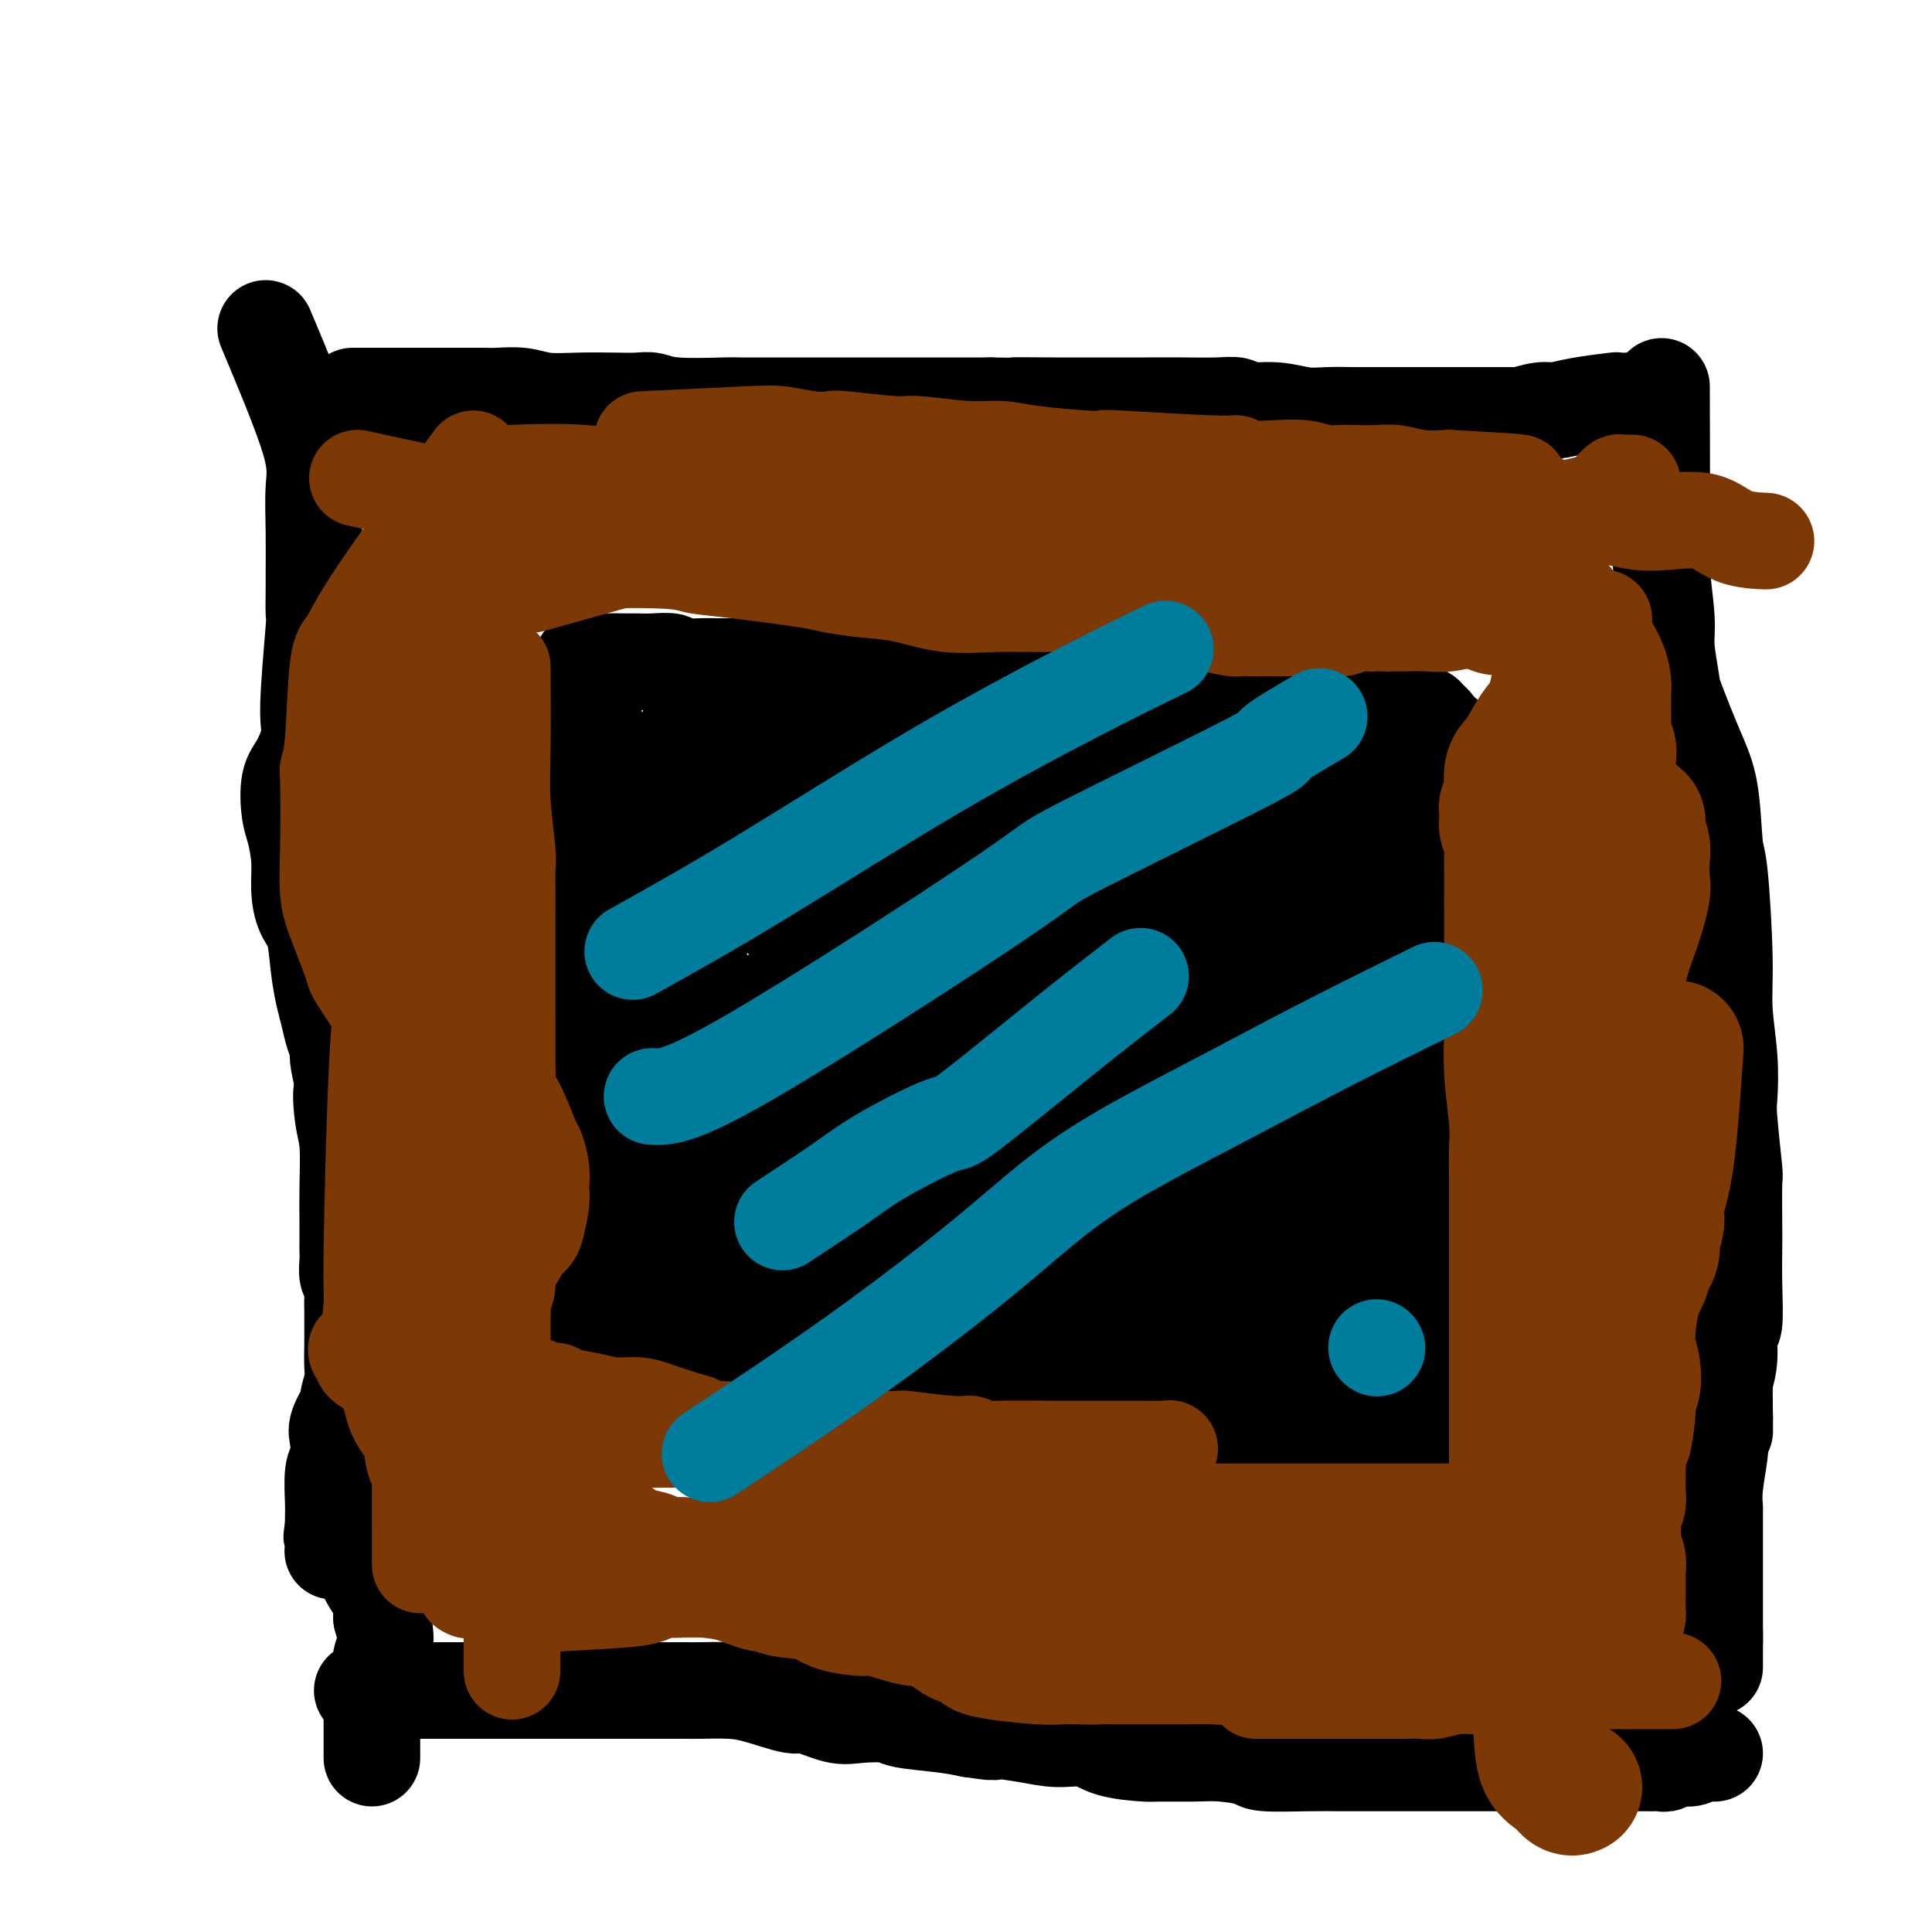 <svg viewBox='0 0 400 400' version='1.1' xmlns='http://www.w3.org/2000/svg' xmlns:xlink='http://www.w3.org/1999/xlink'><g fill='none' stroke='#000000' stroke-width='20' stroke-linecap='round' stroke-linejoin='round'><path d='M73,82c8.790,0.002 17.580,0.004 22,0c4.420,-0.004 4.469,-0.015 5,0c0.531,0.015 1.544,0.057 3,0c1.456,-0.057 3.355,-0.211 5,0c1.645,0.211 3.034,0.788 5,1c1.966,0.212 4.508,0.061 7,0c2.492,-0.061 4.935,-0.030 7,0c2.065,0.030 3.753,0.061 5,0c1.247,-0.061 2.053,-0.212 3,0c0.947,0.212 2.033,0.789 5,1c2.967,0.211 7.814,0.057 10,0c2.186,-0.057 1.712,-0.015 3,0c1.288,0.015 4.340,0.004 6,0c1.660,-0.004 1.930,-0.001 2,0c0.070,0.001 -0.059,0.000 1,0c1.059,-0.000 3.307,-0.000 5,0c1.693,0.000 2.833,0.000 4,0c1.167,-0.000 2.363,-0.000 5,0c2.637,0.000 6.717,0.000 10,0c3.283,-0.000 5.768,-0.000 8,0c2.232,0.000 4.209,0.000 6,0c1.791,-0.000 3.395,-0.000 5,0'/><path d='M205,84c21.444,0.309 9.055,0.083 6,0c-3.055,-0.083 3.225,-0.022 7,0c3.775,0.022 5.047,0.005 8,0c2.953,-0.005 7.589,0.003 11,0c3.411,-0.003 5.597,-0.016 8,0c2.403,0.016 5.023,0.061 7,0c1.977,-0.061 3.311,-0.226 4,0c0.689,0.226 0.734,0.845 2,1c1.266,0.155 3.753,-0.155 6,0c2.247,0.155 4.255,0.774 6,1c1.745,0.226 3.226,0.061 5,0c1.774,-0.061 3.840,-0.016 5,0c1.160,0.016 1.413,0.004 2,0c0.587,-0.004 1.507,-0.001 2,0c0.493,0.001 0.559,0.000 2,0c1.441,-0.000 4.256,-0.000 6,0c1.744,0.000 2.417,0.000 4,0c1.583,-0.000 4.075,-0.000 6,0c1.925,0.000 3.283,0.001 5,0c1.717,-0.001 3.794,-0.004 5,0c1.206,0.004 1.543,0.016 2,0c0.457,-0.016 1.034,-0.060 1,0c-0.034,0.060 -0.680,0.222 0,0c0.680,-0.222 2.687,-0.830 4,-1c1.313,-0.170 1.931,0.098 3,0c1.069,-0.098 2.587,-0.562 5,-1c2.413,-0.438 5.721,-0.849 7,-1c1.279,-0.151 0.528,-0.040 1,0c0.472,0.040 2.165,0.011 3,0c0.835,-0.011 0.810,-0.003 1,0c0.190,0.003 0.595,0.002 1,0'/><path d='M340,83c4.167,-0.500 2.083,-0.250 0,0'/><path d='M344,80c0.032,10.435 0.065,20.869 0,27c-0.065,6.131 -0.227,7.957 0,11c0.227,3.043 0.844,7.302 1,10c0.156,2.698 -0.148,3.835 0,6c0.148,2.165 0.746,5.358 1,7c0.254,1.642 0.162,1.733 1,4c0.838,2.267 2.607,6.712 4,10c1.393,3.288 2.411,5.421 3,9c0.589,3.579 0.750,8.603 1,11c0.250,2.397 0.589,2.165 1,6c0.411,3.835 0.894,11.737 1,17c0.106,5.263 -0.164,7.888 0,11c0.164,3.112 0.762,6.710 1,10c0.238,3.290 0.116,6.272 0,8c-0.116,1.728 -0.227,2.202 0,5c0.227,2.798 0.793,7.921 1,10c0.207,2.079 0.057,1.115 0,3c-0.057,1.885 -0.019,6.620 0,9c0.019,2.380 0.020,2.404 0,4c-0.020,1.596 -0.061,4.765 0,8c0.061,3.235 0.222,6.537 0,8c-0.222,1.463 -0.829,1.086 -1,2c-0.171,0.914 0.094,3.118 0,5c-0.094,1.882 -0.547,3.441 -1,5'/><path d='M357,286c0.159,17.347 0.056,8.213 0,5c-0.056,-3.213 -0.067,-0.506 0,1c0.067,1.506 0.210,1.809 0,2c-0.210,0.191 -0.774,0.268 -1,1c-0.226,0.732 -0.113,2.117 0,3c0.113,0.883 0.226,1.264 0,3c-0.226,1.736 -0.793,4.828 -1,7c-0.207,2.172 -0.056,3.423 0,4c0.056,0.577 0.015,0.481 0,1c-0.015,0.519 -0.004,1.654 0,2c0.004,0.346 0.001,-0.095 0,1c-0.001,1.095 -0.000,3.728 0,5c0.000,1.272 0.000,1.185 0,2c-0.000,0.815 -0.000,2.534 0,4c0.000,1.466 0.000,2.679 0,3c-0.000,0.321 -0.000,-0.251 0,0c0.000,0.251 0.000,1.324 0,2c-0.000,0.676 -0.000,0.954 0,1c0.000,0.046 0.000,-0.140 0,0c-0.000,0.140 -0.000,0.605 0,1c0.000,0.395 0.000,0.719 0,1c-0.000,0.281 -0.000,0.519 0,2c0.000,1.481 0.000,4.207 0,6c-0.000,1.793 -0.000,2.655 0,2c0.000,-0.655 0.000,-2.828 0,-5'/><path d='M355,340c0.000,-0.631 0.000,-0.708 0,-1c0.000,-0.292 0.000,-0.798 0,-1c0.000,-0.202 0.000,-0.101 0,0'/><path d='M55,68c3.691,8.802 7.381,17.605 9,23c1.619,5.395 1.166,7.384 1,10c-0.166,2.616 -0.043,5.860 0,9c0.043,3.140 0.008,6.176 0,8c-0.008,1.824 0.012,2.435 0,4c-0.012,1.565 -0.054,4.083 0,5c0.054,0.917 0.205,0.234 0,3c-0.205,2.766 -0.766,8.982 -1,13c-0.234,4.018 -0.140,5.839 0,7c0.140,1.161 0.328,1.663 0,3c-0.328,1.337 -1.170,3.511 -2,5c-0.830,1.489 -1.649,2.294 -2,4c-0.351,1.706 -0.236,4.312 0,6c0.236,1.688 0.592,2.458 1,4c0.408,1.542 0.869,3.856 1,6c0.131,2.144 -0.067,4.117 0,6c0.067,1.883 0.399,3.675 1,5c0.601,1.325 1.470,2.181 2,4c0.530,1.819 0.720,4.599 1,7c0.280,2.401 0.649,4.423 1,6c0.351,1.577 0.685,2.710 1,4c0.315,1.290 0.610,2.738 1,4c0.390,1.262 0.874,2.340 1,3c0.126,0.660 -0.107,0.903 0,2c0.107,1.097 0.553,3.049 1,5'/><path d='M71,224c1.718,8.878 0.513,3.074 0,2c-0.513,-1.074 -0.334,2.584 0,5c0.334,2.416 0.821,3.592 1,6c0.179,2.408 0.048,6.047 0,9c-0.048,2.953 -0.014,5.218 0,7c0.014,1.782 0.008,3.081 0,4c-0.008,0.919 -0.016,1.457 0,2c0.016,0.543 0.057,1.091 0,2c-0.057,0.909 -0.211,2.180 0,3c0.211,0.820 0.789,1.189 1,2c0.211,0.811 0.057,2.064 0,3c-0.057,0.936 -0.015,1.557 0,2c0.015,0.443 0.004,0.710 0,1c-0.004,0.290 -0.001,0.604 0,1c0.001,0.396 0.000,0.876 0,1c-0.000,0.124 0.000,-0.107 0,0c-0.000,0.107 -0.000,0.553 0,1c0.000,0.447 0.001,0.894 0,1c-0.001,0.106 -0.005,-0.128 0,0c0.005,0.128 0.017,0.619 0,2c-0.017,1.381 -0.065,3.651 0,5c0.065,1.349 0.241,1.777 0,3c-0.241,1.223 -0.901,3.241 -1,4c-0.099,0.759 0.362,0.258 0,1c-0.362,0.742 -1.547,2.727 -2,4c-0.453,1.273 -0.174,1.836 0,3c0.174,1.164 0.243,2.931 0,4c-0.243,1.069 -0.797,1.441 -1,3c-0.203,1.559 -0.055,4.304 0,6c0.055,1.696 0.016,2.342 0,3c-0.016,0.658 -0.008,1.329 0,2'/><path d='M69,316c-0.619,4.548 -0.167,0.918 0,0c0.167,-0.918 0.049,0.876 0,2c-0.049,1.124 -0.027,1.580 0,2c0.027,0.420 0.060,0.805 0,1c-0.060,0.195 -0.215,0.198 0,0c0.215,-0.198 0.798,-0.599 1,-1c0.202,-0.401 0.024,-0.803 0,-1c-0.024,-0.197 0.106,-0.189 0,0c-0.106,0.189 -0.446,0.559 0,1c0.446,0.441 1.680,0.954 2,1c0.320,0.046 -0.274,-0.376 0,0c0.274,0.376 1.417,1.551 2,2c0.583,0.449 0.605,0.172 1,1c0.395,0.828 1.164,2.761 2,4c0.836,1.239 1.740,1.785 2,2c0.260,0.215 -0.126,0.100 0,0c0.126,-0.100 0.762,-0.184 1,0c0.238,0.184 0.078,0.636 0,1c-0.078,0.364 -0.073,0.639 0,1c0.073,0.361 0.216,0.808 0,1c-0.216,0.192 -0.789,0.129 -1,0c-0.211,-0.129 -0.060,-0.322 0,0c0.060,0.322 0.030,1.161 0,2'/><path d='M79,335c1.530,4.673 0.354,6.856 0,8c-0.354,1.144 0.116,1.248 0,2c-0.116,0.752 -0.816,2.152 -1,3c-0.184,0.848 0.147,1.144 0,2c-0.147,0.856 -0.771,2.271 -1,3c-0.229,0.729 -0.061,0.772 0,1c0.061,0.228 0.016,0.640 0,1c-0.016,0.360 -0.004,0.667 0,1c0.004,0.333 0.001,0.692 0,1c-0.001,0.308 -0.000,0.566 0,1c0.000,0.434 0.000,1.044 0,2c-0.000,0.956 -0.000,2.257 0,3c0.000,0.743 0.000,0.926 0,1c-0.000,0.074 -0.000,0.037 0,0'/><path d='M75,350c7.952,0.000 15.905,0.000 20,0c4.095,-0.000 4.333,-0.000 5,0c0.667,0.000 1.762,0.000 3,0c1.238,-0.000 2.620,-0.000 4,0c1.380,0.000 2.760,0.000 5,0c2.240,-0.000 5.342,-0.000 8,0c2.658,0.000 4.873,0.000 7,0c2.127,-0.000 4.168,-0.000 6,0c1.832,0.000 3.456,0.002 5,0c1.544,-0.002 3.009,-0.006 4,0c0.991,0.006 1.508,0.024 3,0c1.492,-0.024 3.960,-0.090 6,0c2.040,0.090 3.652,0.336 6,1c2.348,0.664 5.431,1.746 7,2c1.569,0.254 1.622,-0.321 3,0c1.378,0.321 4.079,1.539 6,2c1.921,0.461 3.062,0.165 5,0c1.938,-0.165 4.674,-0.199 6,0c1.326,0.199 1.242,0.630 3,1c1.758,0.370 5.360,0.677 8,1c2.640,0.323 4.320,0.661 6,1'/><path d='M201,358c8.020,1.195 3.072,0.183 3,0c-0.072,-0.183 4.734,0.462 8,1c3.266,0.538 4.992,0.967 7,1c2.008,0.033 4.297,-0.331 6,0c1.703,0.331 2.819,1.356 5,2c2.181,0.644 5.425,0.907 7,1c1.575,0.093 1.480,0.014 3,0c1.520,-0.014 4.656,0.035 7,0c2.344,-0.035 3.895,-0.153 6,0c2.105,0.153 4.762,0.577 6,1c1.238,0.423 1.055,0.845 3,1c1.945,0.155 6.016,0.041 9,0c2.984,-0.041 4.879,-0.011 7,0c2.121,0.011 4.466,0.003 6,0c1.534,-0.003 2.257,-0.001 3,0c0.743,0.001 1.507,0.000 3,0c1.493,-0.000 3.714,-0.000 5,0c1.286,0.000 1.636,0.000 3,0c1.364,-0.000 3.741,-0.000 7,0c3.259,0.000 7.398,0.000 10,0c2.602,-0.000 3.667,-0.000 5,0c1.333,0.000 2.936,0.000 5,0c2.064,-0.000 4.591,-0.000 6,0c1.409,0.000 1.701,0.000 2,0c0.299,-0.000 0.606,-0.000 1,0c0.394,0.000 0.875,0.000 1,0c0.125,-0.000 -0.107,-0.000 0,0c0.107,0.000 0.554,0.000 1,0'/><path d='M336,365c11.501,-0.000 3.253,-0.000 1,0c-2.253,0.000 1.490,0.001 3,0c1.510,-0.001 0.788,-0.004 1,0c0.212,0.004 1.359,0.016 2,0c0.641,-0.016 0.777,-0.061 1,0c0.223,0.061 0.532,0.226 1,0c0.468,-0.226 1.095,-0.845 2,-1c0.905,-0.155 2.089,0.155 3,0c0.911,-0.155 1.551,-0.774 2,-1c0.449,-0.226 0.709,-0.061 1,0c0.291,0.061 0.614,0.016 1,0c0.386,-0.016 0.835,-0.004 1,0c0.165,0.004 0.047,0.001 0,0c-0.047,-0.001 -0.024,-0.001 0,0'/><path d='M116,286c4.730,0.022 9.460,0.044 14,0c4.540,-0.044 8.889,-0.152 12,0c3.111,0.152 4.984,0.566 7,1c2.016,0.434 4.174,0.890 7,1c2.826,0.110 6.319,-0.124 8,0c1.681,0.124 1.551,0.607 3,1c1.449,0.393 4.476,0.698 8,1c3.524,0.302 7.543,0.603 10,1c2.457,0.397 3.350,0.891 4,1c0.650,0.109 1.055,-0.167 3,0c1.945,0.167 5.429,0.777 7,1c1.571,0.223 1.230,0.060 3,0c1.770,-0.060 5.651,-0.016 8,0c2.349,0.016 3.166,0.004 4,0c0.834,-0.004 1.686,-0.001 3,0c1.314,0.001 3.090,0.000 5,0c1.910,-0.000 3.955,-0.000 6,0'/><path d='M228,293c18.535,1.095 8.873,0.331 7,0c-1.873,-0.331 4.044,-0.229 7,0c2.956,0.229 2.951,0.584 4,1c1.049,0.416 3.153,0.894 5,1c1.847,0.106 3.436,-0.161 4,0c0.564,0.161 0.102,0.750 3,1c2.898,0.250 9.155,0.162 12,0c2.845,-0.162 2.278,-0.399 4,0c1.722,0.399 5.733,1.432 8,2c2.267,0.568 2.788,0.670 3,1c0.212,0.330 0.113,0.888 0,1c-0.113,0.112 -0.240,-0.223 0,0c0.240,0.223 0.848,1.003 1,1c0.152,-0.003 -0.153,-0.789 0,-1c0.153,-0.211 0.764,0.154 1,0c0.236,-0.154 0.097,-0.826 0,-1c-0.097,-0.174 -0.153,0.151 0,0c0.153,-0.151 0.513,-0.776 1,-1c0.487,-0.224 1.100,-0.045 2,0c0.900,0.045 2.086,-0.044 3,0c0.914,0.044 1.554,0.222 2,0c0.446,-0.222 0.697,-0.844 1,-1c0.303,-0.156 0.659,0.154 1,0c0.341,-0.154 0.669,-0.772 1,-1c0.331,-0.228 0.666,-0.065 1,0c0.334,0.065 0.667,0.033 1,0'/><path d='M300,296c2.276,-0.466 0.466,-0.131 0,0c-0.466,0.131 0.411,0.059 1,0c0.589,-0.059 0.890,-0.106 1,0c0.110,0.106 0.031,0.364 0,0c-0.031,-0.364 -0.012,-1.349 0,-2c0.012,-0.651 0.017,-0.969 0,-1c-0.017,-0.031 -0.057,0.224 0,0c0.057,-0.224 0.213,-0.928 0,-3c-0.213,-2.072 -0.793,-5.511 -1,-7c-0.207,-1.489 -0.041,-1.029 0,-4c0.041,-2.971 -0.041,-9.374 0,-13c0.041,-3.626 0.207,-4.477 0,-6c-0.207,-1.523 -0.788,-3.719 -1,-4c-0.212,-0.281 -0.057,1.352 0,0c0.057,-1.352 0.016,-5.689 0,-9c-0.016,-3.311 -0.008,-5.596 0,-7c0.008,-1.404 0.016,-1.928 0,-3c-0.016,-1.072 -0.056,-2.692 0,-5c0.056,-2.308 0.208,-5.302 0,-7c-0.208,-1.698 -0.778,-2.098 -1,-4c-0.222,-1.902 -0.098,-5.305 0,-7c0.098,-1.695 0.171,-1.681 0,-3c-0.171,-1.319 -0.584,-3.970 -1,-6c-0.416,-2.030 -0.833,-3.437 -1,-5c-0.167,-1.563 -0.083,-3.281 0,-5'/><path d='M297,195c-0.464,-15.730 -0.124,-4.556 0,-2c0.124,2.556 0.033,-3.508 0,-6c-0.033,-2.492 -0.009,-1.412 0,-2c0.009,-0.588 0.002,-2.842 0,-5c-0.002,-2.158 -0.001,-4.218 0,-6c0.001,-1.782 0.000,-3.285 0,-4c-0.000,-0.715 -0.000,-0.642 0,-1c0.000,-0.358 0.000,-1.147 0,-2c-0.000,-0.853 0.000,-1.769 0,-2c-0.000,-0.231 -0.000,0.222 0,-1c0.000,-1.222 0.000,-4.119 0,-6c-0.000,-1.881 -0.000,-2.745 0,-3c0.000,-0.255 0.001,0.100 0,0c-0.001,-0.100 -0.003,-0.656 0,-1c0.003,-0.344 0.010,-0.475 0,-1c-0.010,-0.525 -0.039,-1.445 0,-2c0.039,-0.555 0.144,-0.744 0,-1c-0.144,-0.256 -0.539,-0.580 -1,-1c-0.461,-0.420 -0.988,-0.936 -1,-1c-0.012,-0.064 0.491,0.322 0,0c-0.491,-0.322 -1.977,-1.354 -3,-2c-1.023,-0.646 -1.583,-0.905 -2,-1c-0.417,-0.095 -0.692,-0.025 -1,0c-0.308,0.025 -0.651,0.007 -1,0c-0.349,-0.007 -0.706,-0.002 -1,0c-0.294,0.002 -0.526,0.000 -1,0c-0.474,-0.000 -1.189,-0.000 -2,0c-0.811,0.000 -1.718,0.000 -3,0c-1.282,-0.000 -2.938,-0.000 -4,0c-1.062,0.000 -1.531,0.000 -2,0'/><path d='M275,145c-4.586,0.038 -9.050,0.131 -11,0c-1.950,-0.131 -1.384,-0.488 -5,-1c-3.616,-0.512 -11.412,-1.181 -17,-2c-5.588,-0.819 -8.968,-1.789 -13,-2c-4.032,-0.211 -8.715,0.336 -12,0c-3.285,-0.336 -5.171,-1.554 -7,-2c-1.829,-0.446 -3.600,-0.119 -5,0c-1.400,0.119 -2.430,0.032 -3,0c-0.570,-0.032 -0.682,-0.009 -1,0c-0.318,0.009 -0.843,0.002 -2,0c-1.157,-0.002 -2.945,-0.001 -5,0c-2.055,0.001 -4.377,0.000 -7,0c-2.623,-0.000 -5.546,-0.000 -7,0c-1.454,0.000 -1.438,0.000 -3,0c-1.562,-0.000 -4.702,-0.000 -7,0c-2.298,0.000 -3.754,-0.000 -5,0c-1.246,0.000 -2.280,0.000 -3,0c-0.720,-0.000 -1.124,-0.000 -2,0c-0.876,0.000 -2.223,0.000 -3,0c-0.777,-0.000 -0.985,-0.000 -1,0c-0.015,0.000 0.163,0.001 -1,0c-1.163,-0.001 -3.667,-0.004 -5,0c-1.333,0.004 -1.494,0.015 -2,0c-0.506,-0.015 -1.357,-0.057 -3,0c-1.643,0.057 -4.078,0.211 -5,0c-0.922,-0.211 -0.331,-0.789 -1,-1c-0.669,-0.211 -2.599,-0.057 -4,0c-1.401,0.057 -2.272,0.015 -3,0c-0.728,-0.015 -1.311,-0.004 -2,0c-0.689,0.004 -1.482,0.001 -2,0c-0.518,-0.001 -0.759,-0.001 -1,0'/><path d='M127,137c-12.797,-0.155 -3.288,-0.041 0,0c3.288,0.041 0.357,0.010 -1,0c-1.357,-0.010 -1.138,0.001 -1,0c0.138,-0.001 0.195,-0.015 0,0c-0.195,0.015 -0.641,0.060 -1,0c-0.359,-0.060 -0.632,-0.224 -1,0c-0.368,0.224 -0.832,0.837 -1,1c-0.168,0.163 -0.041,-0.126 0,0c0.041,0.126 -0.003,0.665 0,2c0.003,1.335 0.053,3.467 0,5c-0.053,1.533 -0.210,2.466 0,3c0.210,0.534 0.788,0.668 1,1c0.212,0.332 0.057,0.861 0,1c-0.057,0.139 -0.015,-0.113 0,0c0.015,0.113 0.004,0.592 0,1c-0.004,0.408 -0.001,0.745 0,1c0.001,0.255 0.000,0.429 0,1c-0.000,0.571 -0.000,1.538 0,2c0.000,0.462 0.000,0.420 0,2c-0.000,1.580 -0.000,4.781 0,6c0.000,1.219 0.001,0.455 0,2c-0.001,1.545 -0.003,5.400 0,7c0.003,1.600 0.011,0.944 0,3c-0.011,2.056 -0.041,6.823 0,10c0.041,3.177 0.155,4.765 0,6c-0.155,1.235 -0.577,2.118 -1,3'/><path d='M122,194c0.061,9.957 0.214,7.851 0,8c-0.214,0.149 -0.793,2.553 -1,4c-0.207,1.447 -0.041,1.936 0,3c0.041,1.064 -0.044,2.703 0,5c0.044,2.297 0.218,5.253 0,7c-0.218,1.747 -0.829,2.287 -1,3c-0.171,0.713 0.098,1.601 0,3c-0.098,1.399 -0.562,3.310 -1,5c-0.438,1.690 -0.849,3.160 -1,4c-0.151,0.840 -0.042,1.049 0,2c0.042,0.951 0.015,2.645 0,4c-0.015,1.355 -0.019,2.373 0,4c0.019,1.627 0.061,3.864 0,5c-0.061,1.136 -0.226,1.170 0,2c0.226,0.830 0.845,2.457 1,3c0.155,0.543 -0.152,0.002 0,0c0.152,-0.002 0.762,0.535 1,1c0.238,0.465 0.102,0.857 0,1c-0.102,0.143 -0.171,0.038 0,0c0.171,-0.038 0.582,-0.010 1,0c0.418,0.010 0.843,0.003 1,0c0.157,-0.003 0.045,-0.001 0,0c-0.045,0.001 -0.022,0.000 0,0'/><path d='M141,270c-0.423,-8.833 -0.845,-17.667 -1,-23c-0.155,-5.333 -0.042,-7.167 0,-11c0.042,-3.833 0.012,-9.667 0,-12c-0.012,-2.333 -0.006,-1.167 0,0'/><path d='M140,257c0.022,-4.139 0.044,-8.278 0,-12c-0.044,-3.722 -0.155,-7.027 0,-9c0.155,-1.973 0.578,-2.613 1,-4c0.422,-1.387 0.845,-3.520 1,-5c0.155,-1.480 0.041,-2.305 0,-3c-0.041,-0.695 -0.011,-1.258 0,-2c0.011,-0.742 0.003,-1.662 0,-3c-0.003,-1.338 -0.001,-3.095 0,-5c0.001,-1.905 0.000,-3.957 0,-6c-0.000,-2.043 -0.000,-4.078 0,-5c0.000,-0.922 0.000,-0.733 0,-2c-0.000,-1.267 -0.000,-3.991 0,-6c0.000,-2.009 0.000,-3.302 0,-5c-0.000,-1.698 -0.000,-3.800 0,-5c0.000,-1.200 0.000,-1.497 0,-3c-0.000,-1.503 -0.000,-4.212 0,-7c0.000,-2.788 0.000,-5.654 0,-8c-0.000,-2.346 -0.000,-4.173 0,-6'/><path d='M142,161c0.309,-15.935 0.082,-7.772 0,-5c-0.082,2.772 -0.020,0.154 0,-1c0.020,-1.154 -0.002,-0.845 0,-1c0.002,-0.155 0.028,-0.774 0,-1c-0.028,-0.226 -0.108,-0.060 0,0c0.108,0.060 0.406,0.014 1,0c0.594,-0.014 1.483,0.003 3,0c1.517,-0.003 3.662,-0.026 4,0c0.338,0.026 -1.131,0.101 2,0c3.131,-0.101 10.861,-0.378 21,0c10.139,0.378 22.686,1.411 29,2c6.314,0.589 6.395,0.733 15,3c8.605,2.267 25.733,6.656 33,9c7.267,2.344 4.674,2.642 4,3c-0.674,0.358 0.572,0.776 1,1c0.428,0.224 0.038,0.253 0,0c-0.038,-0.253 0.275,-0.786 -3,-1c-3.275,-0.214 -10.137,-0.107 -17,0'/><path d='M235,170c-8.076,-0.700 -18.767,-2.451 -24,-3c-5.233,-0.549 -5.010,0.104 -14,-2c-8.990,-2.104 -27.194,-6.964 -35,-9c-7.806,-2.036 -5.216,-1.246 -4,-1c1.216,0.246 1.057,-0.052 1,0c-0.057,0.052 -0.013,0.452 0,1c0.013,0.548 -0.005,1.243 0,2c0.005,0.757 0.033,1.576 0,2c-0.033,0.424 -0.129,0.452 1,1c1.129,0.548 3.481,1.616 4,2c0.519,0.384 -0.796,0.085 4,0c4.796,-0.085 15.704,0.046 21,0c5.296,-0.046 4.980,-0.267 8,0c3.020,0.267 9.377,1.024 14,1c4.623,-0.024 7.513,-0.829 14,-1c6.487,-0.171 16.572,0.293 23,0c6.428,-0.293 9.198,-1.341 11,-2c1.802,-0.659 2.636,-0.928 4,-1c1.364,-0.072 3.258,0.053 4,0c0.742,-0.053 0.330,-0.284 0,0c-0.330,0.284 -0.580,1.084 -2,2c-1.420,0.916 -4.010,1.948 -8,3c-3.990,1.052 -9.379,2.125 -17,3c-7.621,0.875 -17.474,1.553 -23,2c-5.526,0.447 -6.724,0.663 -12,1c-5.276,0.337 -14.630,0.797 -24,1c-9.370,0.203 -18.757,0.151 -23,0c-4.243,-0.151 -3.344,-0.401 -3,0c0.344,0.401 0.131,1.454 0,3c-0.131,1.546 -0.180,3.585 0,5c0.180,1.415 0.590,2.208 1,3'/><path d='M156,183c1.522,2.166 4.827,2.083 6,2c1.173,-0.083 0.215,-0.164 5,0c4.785,0.164 15.312,0.573 23,1c7.688,0.427 12.538,0.871 16,1c3.462,0.129 5.537,-0.056 9,0c3.463,0.056 8.313,0.355 17,1c8.687,0.645 21.211,1.636 31,2c9.789,0.364 16.842,0.100 21,0c4.158,-0.100 5.421,-0.037 8,0c2.579,0.037 6.475,0.047 8,0c1.525,-0.047 0.680,-0.153 0,0c-0.680,0.153 -1.196,0.564 -4,1c-2.804,0.436 -7.895,0.896 -16,2c-8.105,1.104 -19.225,2.851 -31,4c-11.775,1.149 -24.206,1.698 -36,2c-11.794,0.302 -22.951,0.356 -29,1c-6.049,0.644 -6.990,1.878 -8,2c-1.010,0.122 -2.089,-0.868 -4,0c-1.911,0.868 -4.656,3.595 -7,6c-2.344,2.405 -4.289,4.487 -5,6c-0.711,1.513 -0.187,2.458 0,3c0.187,0.542 0.039,0.681 0,1c-0.039,0.319 0.033,0.817 4,1c3.967,0.183 11.831,0.049 15,0c3.169,-0.049 1.643,-0.013 8,0c6.357,0.013 20.599,0.004 30,0c9.401,-0.004 13.963,-0.001 20,0c6.037,0.001 13.548,0.000 17,0c3.452,-0.000 2.843,-0.000 3,0c0.157,0.000 1.078,0.000 2,0'/><path d='M259,219c14.880,-0.050 4.580,-0.175 1,0c-3.580,0.175 -0.440,0.652 0,1c0.440,0.348 -1.822,0.568 -5,1c-3.178,0.432 -7.274,1.074 -14,2c-6.726,0.926 -16.082,2.134 -26,3c-9.918,0.866 -20.397,1.389 -30,2c-9.603,0.611 -18.328,1.309 -25,2c-6.672,0.691 -11.289,1.376 -14,2c-2.711,0.624 -3.515,1.187 -4,2c-0.485,0.813 -0.652,1.874 -1,3c-0.348,1.126 -0.878,2.315 -1,3c-0.122,0.685 0.165,0.865 0,2c-0.165,1.135 -0.783,3.225 0,4c0.783,0.775 2.966,0.236 6,0c3.034,-0.236 6.918,-0.171 13,0c6.082,0.171 14.363,0.446 23,1c8.637,0.554 17.630,1.388 27,2c9.370,0.612 19.117,1.002 28,1c8.883,-0.002 16.902,-0.396 22,-1c5.098,-0.604 7.273,-1.420 8,-2c0.727,-0.580 0.004,-0.925 0,-1c-0.004,-0.075 0.709,0.121 1,0c0.291,-0.121 0.158,-0.560 -1,0c-1.158,0.560 -3.343,2.119 -5,3c-1.657,0.881 -2.788,1.085 -7,2c-4.212,0.915 -11.505,2.540 -22,5c-10.495,2.460 -24.194,5.756 -33,8c-8.806,2.244 -12.721,3.437 -15,4c-2.279,0.563 -2.921,0.498 -4,1c-1.079,0.502 -2.594,1.572 -5,2c-2.406,0.428 -5.703,0.214 -9,0'/><path d='M167,271c-16.324,3.927 -7.134,1.746 -4,1c3.134,-0.746 0.213,-0.055 0,1c-0.213,1.055 2.283,2.475 4,3c1.717,0.525 2.654,0.157 4,0c1.346,-0.157 3.102,-0.101 11,0c7.898,0.101 21.938,0.248 28,0c6.062,-0.248 4.146,-0.890 12,-2c7.854,-1.110 25.477,-2.688 34,-4c8.523,-1.312 7.946,-2.358 8,-3c0.054,-0.642 0.740,-0.882 1,-1c0.260,-0.118 0.094,-0.115 0,0c-0.094,0.115 -0.114,0.342 -2,1c-1.886,0.658 -5.636,1.745 -8,2c-2.364,0.255 -3.342,-0.324 -7,0c-3.658,0.324 -9.995,1.551 -21,2c-11.005,0.449 -26.679,0.120 -37,0c-10.321,-0.120 -15.289,-0.032 -18,0c-2.711,0.032 -3.165,0.008 -5,0c-1.835,-0.008 -5.051,-0.002 -7,0c-1.949,0.002 -2.631,-0.002 -3,0c-0.369,0.002 -0.425,0.011 -3,0c-2.575,-0.011 -7.668,-0.042 -10,0c-2.332,0.042 -1.902,0.157 -2,0c-0.098,-0.157 -0.724,-0.585 -1,-1c-0.276,-0.415 -0.201,-0.819 0,-1c0.201,-0.181 0.528,-0.141 1,0c0.472,0.141 1.089,0.384 2,0c0.911,-0.384 2.118,-1.395 3,-2c0.882,-0.605 1.441,-0.802 2,-1'/><path d='M149,266c1.401,-1.028 0.905,-1.599 1,-2c0.095,-0.401 0.782,-0.634 1,-1c0.218,-0.366 -0.034,-0.867 0,-1c0.034,-0.133 0.352,0.102 1,0c0.648,-0.102 1.624,-0.539 3,-1c1.376,-0.461 3.152,-0.944 6,-3c2.848,-2.056 6.768,-5.684 11,-9c4.232,-3.316 8.775,-6.318 13,-10c4.225,-3.682 8.133,-8.043 12,-12c3.867,-3.957 7.695,-7.509 11,-11c3.305,-3.491 6.087,-6.921 8,-9c1.913,-2.079 2.955,-2.806 4,-3c1.045,-0.194 2.091,0.146 3,0c0.909,-0.146 1.680,-0.778 2,-1c0.320,-0.222 0.188,-0.032 0,0c-0.188,0.032 -0.432,-0.092 -3,0c-2.568,0.092 -7.462,0.402 -13,1c-5.538,0.598 -11.722,1.485 -19,2c-7.278,0.515 -15.651,0.659 -23,1c-7.349,0.341 -13.674,0.880 -17,1c-3.326,0.120 -3.653,-0.180 -4,0c-0.347,0.180 -0.713,0.840 -1,2c-0.287,1.160 -0.496,2.821 0,4c0.496,1.179 1.697,1.878 2,3c0.303,1.122 -0.293,2.669 0,4c0.293,1.331 1.474,2.446 2,3c0.526,0.554 0.398,0.546 1,1c0.602,0.454 1.935,1.369 3,2c1.065,0.631 1.864,0.978 3,1c1.136,0.022 2.610,-0.279 4,0c1.390,0.279 2.695,1.140 4,2'/><path d='M164,230c2.769,1.249 2.191,1.371 3,2c0.809,0.629 3.005,1.766 4,2c0.995,0.234 0.788,-0.434 1,-1c0.212,-0.566 0.842,-1.031 1,-1c0.158,0.031 -0.158,0.558 0,0c0.158,-0.558 0.788,-2.202 1,-3c0.212,-0.798 0.005,-0.750 0,-1c-0.005,-0.250 0.191,-0.798 0,-1c-0.191,-0.202 -0.769,-0.058 -1,0c-0.231,0.058 -0.116,0.029 0,0'/><path d='M115,278c-0.319,-5.261 -0.637,-10.521 0,-17c0.637,-6.479 2.230,-14.175 3,-18c0.770,-3.825 0.716,-3.777 1,-5c0.284,-1.223 0.907,-3.715 1,-5c0.093,-1.285 -0.344,-1.361 0,-3c0.344,-1.639 1.468,-4.841 2,-6c0.532,-1.159 0.472,-0.275 1,-1c0.528,-0.725 1.644,-3.059 2,-5c0.356,-1.941 -0.049,-3.490 0,-6c0.049,-2.510 0.553,-5.983 1,-8c0.447,-2.017 0.838,-2.579 1,-4c0.162,-1.421 0.095,-3.700 0,-5c-0.095,-1.300 -0.218,-1.619 0,-2c0.218,-0.381 0.777,-0.823 1,-1c0.223,-0.177 0.112,-0.088 0,0'/><path d='M125,290c9.468,0.232 18.936,0.465 26,1c7.064,0.535 11.724,1.373 15,2c3.276,0.627 5.170,1.043 8,2c2.830,0.957 6.598,2.456 8,3c1.402,0.544 0.439,0.132 3,1c2.561,0.868 8.647,3.017 13,4c4.353,0.983 6.972,0.799 9,1c2.028,0.201 3.464,0.786 5,1c1.536,0.214 3.171,0.057 5,0c1.829,-0.057 3.853,-0.015 6,0c2.147,0.015 4.417,0.004 7,0c2.583,-0.004 5.477,-0.001 8,0c2.523,0.001 4.674,0.000 7,0c2.326,-0.000 4.826,-0.000 6,0c1.174,0.000 1.022,0.000 2,0c0.978,-0.000 3.085,-0.000 4,0c0.915,0.000 0.637,0.000 1,0c0.363,-0.000 1.367,-0.000 2,0c0.633,0.000 0.895,0.000 2,0c1.105,-0.000 3.052,-0.000 5,0'/><path d='M267,305c8.683,0.063 2.890,0.220 1,0c-1.890,-0.220 0.124,-0.817 1,-1c0.876,-0.183 0.616,0.048 1,0c0.384,-0.048 1.413,-0.376 2,-1c0.587,-0.624 0.732,-1.543 1,-2c0.268,-0.457 0.660,-0.452 1,-1c0.340,-0.548 0.627,-1.648 1,-2c0.373,-0.352 0.832,0.043 1,0c0.168,-0.043 0.045,-0.525 0,-1c-0.045,-0.475 -0.011,-0.942 0,-1c0.011,-0.058 -0.002,0.294 0,0c0.002,-0.294 0.017,-1.234 0,-2c-0.017,-0.766 -0.068,-1.358 0,-3c0.068,-1.642 0.254,-4.336 0,-8c-0.254,-3.664 -0.947,-8.300 -1,-13c-0.053,-4.700 0.535,-9.464 0,-14c-0.535,-4.536 -2.193,-8.842 -3,-13c-0.807,-4.158 -0.763,-8.166 -1,-12c-0.237,-3.834 -0.756,-7.494 -1,-11c-0.244,-3.506 -0.213,-6.859 0,-11c0.213,-4.141 0.606,-9.071 1,-14'/><path d='M271,195c-0.879,-16.586 -0.576,-8.552 0,-8c0.576,0.552 1.423,-6.380 2,-10c0.577,-3.620 0.882,-3.929 1,-5c0.118,-1.071 0.050,-2.903 0,-5c-0.050,-2.097 -0.080,-4.458 0,-7c0.080,-2.542 0.272,-5.265 0,-8c-0.272,-2.735 -1.007,-5.482 -2,-7c-0.993,-1.518 -2.246,-1.806 -3,-2c-0.754,-0.194 -1.011,-0.293 -2,0c-0.989,0.293 -2.710,0.979 -4,2c-1.290,1.021 -2.150,2.377 -3,5c-0.850,2.623 -1.692,6.512 -3,11c-1.308,4.488 -3.084,9.577 -6,17c-2.916,7.423 -6.972,17.182 -9,26c-2.028,8.818 -2.029,16.695 -2,22c0.029,5.305 0.088,8.040 0,12c-0.088,3.960 -0.323,9.147 0,15c0.323,5.853 1.203,12.371 2,16c0.797,3.629 1.511,4.368 3,6c1.489,1.632 3.755,4.157 7,5c3.245,0.843 7.470,0.003 10,-1c2.530,-1.003 3.364,-2.171 4,-4c0.636,-1.829 1.075,-4.320 2,-7c0.925,-2.680 2.338,-5.549 4,-9c1.662,-3.451 3.575,-7.483 6,-12c2.425,-4.517 5.363,-9.520 7,-16c1.637,-6.480 1.975,-14.438 2,-22c0.025,-7.562 -0.262,-14.728 -2,-22c-1.738,-7.272 -4.925,-14.649 -7,-18c-2.075,-3.351 -3.037,-2.675 -4,-2'/><path d='M274,167c-0.974,0.108 -1.409,1.379 -2,2c-0.591,0.621 -1.339,0.591 -2,1c-0.661,0.409 -1.234,1.257 -2,3c-0.766,1.743 -1.724,4.382 -4,8c-2.276,3.618 -5.871,8.216 -9,13c-3.129,4.784 -5.791,9.756 -8,15c-2.209,5.244 -3.965,10.762 -5,15c-1.035,4.238 -1.347,7.196 -1,10c0.347,2.804 1.355,5.454 2,7c0.645,1.546 0.927,1.988 2,4c1.073,2.012 2.936,5.593 5,9c2.064,3.407 4.330,6.639 7,9c2.670,2.361 5.744,3.852 8,5c2.256,1.148 3.695,1.954 5,1c1.305,-0.954 2.477,-3.669 3,-5c0.523,-1.331 0.395,-1.277 1,-3c0.605,-1.723 1.941,-5.222 3,-7c1.059,-1.778 1.842,-1.835 3,-3c1.158,-1.165 2.692,-3.438 4,-10c1.308,-6.562 2.390,-17.412 3,-22c0.610,-4.588 0.747,-2.915 1,-9c0.253,-6.085 0.623,-19.930 0,-26c-0.623,-6.070 -2.240,-4.366 -3,-4c-0.760,0.366 -0.662,-0.607 -2,-1c-1.338,-0.393 -4.112,-0.207 -6,0c-1.888,0.207 -2.892,0.435 -3,0c-0.108,-0.435 0.678,-1.534 -3,1c-3.678,2.534 -11.821,8.700 -19,15c-7.179,6.300 -13.394,12.735 -17,17c-3.606,4.265 -4.602,6.362 -6,10c-1.398,3.638 -3.199,8.819 -5,14'/><path d='M224,236c-1.044,7.030 1.846,12.605 4,17c2.154,4.395 3.571,7.608 7,12c3.429,4.392 8.868,9.961 12,12c3.132,2.039 3.955,0.548 5,0c1.045,-0.548 2.313,-0.152 3,-1c0.687,-0.848 0.795,-2.941 1,-5c0.205,-2.059 0.507,-4.083 0,-8c-0.507,-3.917 -1.822,-9.727 -2,-12c-0.178,-2.273 0.783,-1.009 -4,-4c-4.783,-2.991 -15.309,-10.237 -26,-15c-10.691,-4.763 -21.548,-7.041 -28,-6c-6.452,1.041 -8.498,5.403 -9,8c-0.502,2.597 0.539,3.429 2,4c1.461,0.571 3.341,0.881 6,1c2.659,0.119 6.099,0.046 10,0c3.901,-0.046 8.265,-0.064 10,0c1.735,0.064 0.841,0.209 7,-2c6.159,-2.209 19.370,-6.773 28,-11c8.630,-4.227 12.681,-8.118 15,-11c2.319,-2.882 2.908,-4.756 3,-6c0.092,-1.244 -0.313,-1.858 -2,-2c-1.687,-0.142 -4.657,0.189 -9,0c-4.343,-0.189 -10.058,-0.897 -17,-1c-6.942,-0.103 -15.112,0.400 -23,1c-7.888,0.600 -15.495,1.296 -23,3c-7.505,1.704 -14.909,4.415 -19,7c-4.091,2.585 -4.871,5.042 -4,7c0.871,1.958 3.392,3.417 6,5c2.608,1.583 5.304,3.292 8,5'/><path d='M185,234c2.887,1.871 3.105,1.547 5,2c1.895,0.453 5.467,1.683 13,2c7.533,0.317 19.026,-0.278 28,-2c8.974,-1.722 15.428,-4.572 22,-7c6.572,-2.428 13.261,-4.434 17,-8c3.739,-3.566 4.527,-8.693 5,-11c0.473,-2.307 0.630,-1.792 0,-6c-0.630,-4.208 -2.046,-13.137 -4,-19c-1.954,-5.863 -4.447,-8.661 -8,-13c-3.553,-4.339 -8.166,-10.220 -13,-14c-4.834,-3.780 -9.888,-5.458 -16,-7c-6.112,-1.542 -13.283,-2.949 -22,-4c-8.717,-1.051 -18.980,-1.745 -24,-2c-5.020,-0.255 -4.797,-0.069 -9,0c-4.203,0.069 -12.833,0.021 -19,0c-6.167,-0.021 -9.870,-0.016 -11,0c-1.130,0.016 0.315,0.043 1,0c0.685,-0.043 0.610,-0.155 1,0c0.390,0.155 1.245,0.577 2,1c0.755,0.423 1.409,0.846 4,1c2.591,0.154 7.120,0.040 10,0c2.880,-0.040 4.113,-0.007 8,0c3.887,0.007 10.429,-0.014 23,0c12.571,0.014 31.172,0.061 42,0c10.828,-0.061 13.884,-0.231 16,0c2.116,0.231 3.294,0.863 4,0c0.706,-0.863 0.942,-3.221 2,0c1.058,3.221 2.939,12.021 4,17c1.061,4.979 1.303,6.137 2,12c0.697,5.863 1.848,16.432 3,27'/><path d='M271,203c1.017,6.545 1.061,3.407 1,2c-0.061,-1.407 -0.225,-1.085 0,-1c0.225,0.085 0.839,-0.068 1,0c0.161,0.068 -0.131,0.358 0,0c0.131,-0.358 0.687,-1.365 1,0c0.313,1.365 0.385,5.102 0,6c-0.385,0.898 -1.227,-1.042 1,12c2.227,13.042 7.525,41.066 10,53c2.475,11.934 2.129,7.779 2,6c-0.129,-1.779 -0.039,-1.180 0,-1c0.039,0.180 0.029,-0.059 0,-1c-0.029,-0.941 -0.075,-2.585 0,-6c0.075,-3.415 0.273,-8.600 0,-14c-0.273,-5.400 -1.017,-11.016 -2,-17c-0.983,-5.984 -2.204,-12.335 -3,-16c-0.796,-3.665 -1.168,-4.642 -2,-7c-0.832,-2.358 -2.123,-6.096 -3,-8c-0.877,-1.904 -1.338,-1.974 -2,-2c-0.662,-0.026 -1.524,-0.007 -2,0c-0.476,0.007 -0.564,0.002 -1,0c-0.436,-0.002 -1.218,-0.001 -2,0'/><path d='M137,241c53.343,-13.511 106.686,-27.021 125,-32c18.314,-4.979 1.600,-1.426 -6,0c-7.600,1.426 -6.086,0.724 -8,3c-1.914,2.276 -7.255,7.529 -11,12c-3.745,4.471 -5.893,8.159 -8,13c-2.107,4.841 -4.173,10.834 -4,14c0.173,3.166 2.585,3.506 0,3c-2.585,-0.506 -10.167,-1.859 -11,-2c-0.833,-0.141 5.084,0.929 11,2'/><path d='M160,188c30.643,36.250 61.286,72.500 72,85c10.714,12.500 1.500,1.250 3,2c1.500,0.750 13.714,13.500 3,1c-10.714,-12.500 -44.357,-50.250 -78,-88'/><path d='M136,256c8.854,-0.121 17.707,-0.243 22,0c4.293,0.243 4.025,0.850 6,1c1.975,0.150 6.192,-0.156 9,0c2.808,0.156 4.206,0.774 6,1c1.794,0.226 3.983,0.061 6,0c2.017,-0.061 3.860,-0.016 5,0c1.140,0.016 1.576,0.004 2,0c0.424,-0.004 0.835,-0.001 1,0c0.165,0.001 0.082,0.001 0,0'/><path d='M157,254c11.990,0.839 23.980,1.679 33,2c9.020,0.321 15.069,0.125 21,0c5.931,-0.125 11.744,-0.178 15,0c3.256,0.178 3.953,0.586 5,1c1.047,0.414 2.442,0.832 3,1c0.558,0.168 0.279,0.084 0,0'/><path d='M161,245c4.223,0.643 8.447,1.285 16,0c7.553,-1.285 18.437,-4.499 24,-6c5.563,-1.501 5.805,-1.289 8,-2c2.195,-0.711 6.341,-2.346 8,-3c1.659,-0.654 0.829,-0.327 0,0'/><path d='M105,257c8.831,3.514 17.662,7.028 22,9c4.338,1.972 4.182,2.402 7,3c2.818,0.598 8.611,1.363 11,2c2.389,0.637 1.374,1.146 5,0c3.626,-1.146 11.894,-3.948 16,-5c4.106,-1.052 4.050,-0.356 7,-1c2.950,-0.644 8.907,-2.628 12,-4c3.093,-1.372 3.324,-2.131 4,-3c0.676,-0.869 1.797,-1.849 3,-3c1.203,-1.151 2.486,-2.472 3,-3c0.514,-0.528 0.257,-0.264 0,0'/><path d='M132,259c5.474,-0.500 10.948,-1.001 21,-7c10.052,-5.999 24.682,-17.497 32,-23c7.318,-5.503 7.322,-5.011 10,-10c2.678,-4.989 8.029,-15.459 10,-23c1.971,-7.541 0.563,-12.155 0,-14c-0.563,-1.845 -0.282,-0.923 0,0'/><path d='M134,204c0.728,4.611 1.457,9.222 4,18c2.543,8.778 6.902,21.721 9,28c2.098,6.279 1.935,5.892 3,8c1.065,2.108 3.358,6.709 5,11c1.642,4.291 2.634,8.271 3,10c0.366,1.729 0.104,1.208 0,1c-0.104,-0.208 -0.052,-0.104 0,0'/><path d='M157,158c-2.596,7.620 -5.192,15.239 -8,24c-2.808,8.761 -5.828,18.663 -7,25c-1.172,6.337 -0.497,9.108 -1,12c-0.503,2.892 -2.186,5.906 -3,9c-0.814,3.094 -0.761,6.268 -1,10c-0.239,3.732 -0.770,8.021 -1,13c-0.230,4.979 -0.160,10.646 0,13c0.160,2.354 0.410,1.394 1,5c0.590,3.606 1.521,11.779 2,16c0.479,4.221 0.507,4.490 1,5c0.493,0.510 1.452,1.260 2,2c0.548,0.740 0.686,1.468 1,2c0.314,0.532 0.804,0.866 1,1c0.196,0.134 0.098,0.067 0,0'/><path d='M257,210c5.289,9.414 10.577,18.829 15,26c4.423,7.171 7.980,12.099 10,15c2.020,2.901 2.502,3.774 3,5c0.498,1.226 1.011,2.805 2,4c0.989,1.195 2.456,2.005 3,2c0.544,-0.005 0.167,-0.827 0,-3c-0.167,-2.173 -0.125,-5.698 0,-10c0.125,-4.302 0.331,-9.379 0,-20c-0.331,-10.621 -1.199,-26.784 -3,-36c-1.801,-9.216 -4.535,-11.486 -6,-13c-1.465,-1.514 -1.660,-2.273 -3,-4c-1.340,-1.727 -3.826,-4.421 -5,-6c-1.174,-1.579 -1.037,-2.042 -1,-3c0.037,-0.958 -0.028,-2.411 0,-5c0.028,-2.589 0.147,-6.314 0,-8c-0.147,-1.686 -0.560,-1.334 0,-2c0.560,-0.666 2.095,-2.351 5,-5c2.905,-2.649 7.182,-6.263 9,-8c1.818,-1.737 1.178,-1.598 1,-1c-0.178,0.598 0.107,1.655 0,2c-0.107,0.345 -0.606,-0.023 0,1c0.606,1.023 2.316,3.435 4,6c1.684,2.565 3.342,5.282 5,8'/><path d='M296,155c1.895,2.629 1.631,1.200 2,5c0.369,3.800 1.371,12.829 2,17c0.629,4.171 0.884,3.485 0,6c-0.884,2.515 -2.906,8.232 -5,13c-2.094,4.768 -4.259,8.588 -6,11c-1.741,2.412 -3.058,3.417 -4,5c-0.942,1.583 -1.509,3.745 -2,5c-0.491,1.255 -0.905,1.604 -1,2c-0.095,0.396 0.128,0.838 0,1c-0.128,0.162 -0.609,0.042 -1,0c-0.391,-0.042 -0.693,-0.008 -1,0c-0.307,0.008 -0.620,-0.010 -1,0c-0.380,0.010 -0.826,0.047 -1,0c-0.174,-0.047 -0.075,-0.177 0,-1c0.075,-0.823 0.124,-2.339 0,-3c-0.124,-0.661 -0.423,-0.466 0,-4c0.423,-3.534 1.567,-10.798 3,-17c1.433,-6.202 3.155,-11.344 6,-17c2.845,-5.656 6.813,-11.827 9,-16c2.187,-4.173 2.592,-6.348 3,-7c0.408,-0.652 0.820,0.217 1,0c0.180,-0.217 0.128,-1.522 0,-2c-0.128,-0.478 -0.332,-0.129 -1,0c-0.668,0.129 -1.799,0.036 -2,0c-0.201,-0.036 0.527,-0.017 -1,0c-1.527,0.017 -5.309,0.030 -7,0c-1.691,-0.030 -1.290,-0.105 -2,0c-0.710,0.105 -2.530,0.389 -5,2c-2.470,1.611 -5.588,4.549 -7,6c-1.412,1.451 -1.118,1.415 -3,3c-1.882,1.585 -5.941,4.793 -10,8'/><path d='M262,172c-6.306,6.113 -12.071,12.897 -15,16c-2.929,3.103 -3.021,2.526 -5,7c-1.979,4.474 -5.846,13.998 -8,20c-2.154,6.002 -2.597,8.483 -3,12c-0.403,3.517 -0.768,8.070 -1,12c-0.232,3.930 -0.333,7.235 0,10c0.333,2.765 1.100,4.989 2,7c0.900,2.011 1.933,3.810 3,5c1.067,1.190 2.168,1.773 3,3c0.832,1.227 1.394,3.099 2,5c0.606,1.901 1.256,3.830 2,5c0.744,1.170 1.582,1.582 2,2c0.418,0.418 0.414,0.844 1,1c0.586,0.156 1.760,0.042 2,0c0.240,-0.042 -0.454,-0.012 0,0c0.454,0.012 2.056,0.005 3,-1c0.944,-1.005 1.231,-3.008 2,-5c0.769,-1.992 2.019,-3.972 3,-7c0.981,-3.028 1.694,-7.104 2,-9c0.306,-1.896 0.204,-1.611 2,-6c1.796,-4.389 5.489,-13.450 8,-20c2.511,-6.550 3.838,-10.588 5,-16c1.162,-5.412 2.158,-12.199 3,-16c0.842,-3.801 1.531,-4.618 2,-7c0.469,-2.382 0.718,-6.330 1,-8c0.282,-1.670 0.598,-1.061 1,-2c0.402,-0.939 0.891,-3.427 1,-5c0.109,-1.573 -0.163,-2.231 0,-3c0.163,-0.769 0.761,-1.648 1,-2c0.239,-0.352 0.120,-0.176 0,0'/><path d='M281,170c1.982,-9.354 -0.062,-3.239 -1,-1c-0.938,2.239 -0.770,0.604 -1,0c-0.230,-0.604 -0.856,-0.176 -2,1c-1.144,1.176 -2.805,3.099 -4,5c-1.195,1.901 -1.926,3.778 -3,7c-1.074,3.222 -2.493,7.787 -4,12c-1.507,4.213 -3.101,8.074 -4,12c-0.899,3.926 -1.101,7.916 -2,12c-0.899,4.084 -2.494,8.261 -3,10c-0.506,1.739 0.077,1.040 0,5c-0.077,3.960 -0.815,12.579 -1,17c-0.185,4.421 0.183,4.644 0,5c-0.183,0.356 -0.918,0.844 -1,1c-0.082,0.156 0.488,-0.022 0,0c-0.488,0.022 -2.035,0.243 -3,0c-0.965,-0.243 -1.350,-0.951 -2,-3c-0.650,-2.049 -1.567,-5.439 -2,-7c-0.433,-1.561 -0.382,-1.292 -1,-6c-0.618,-4.708 -1.906,-14.394 -2,-21c-0.094,-6.606 1.007,-10.132 3,-15c1.993,-4.868 4.877,-11.080 6,-14c1.123,-2.920 0.483,-2.550 3,-5c2.517,-2.450 8.191,-7.720 11,-10c2.809,-2.280 2.754,-1.569 2,-1c-0.754,0.569 -2.208,0.995 -3,1c-0.792,0.005 -0.924,-0.411 -2,0c-1.076,0.411 -3.097,1.649 -4,3c-0.903,1.351 -0.686,2.815 -1,4c-0.314,1.185 -1.157,2.093 -2,3'/><path d='M258,185c-0.500,1.167 -0.250,0.583 0,0'/></g>
<g fill='none' stroke='#7C3805' stroke-width='20' stroke-linecap='round' stroke-linejoin='round'><path d='M87,324c-0.012,-8.928 -0.025,-17.855 0,-23c0.025,-5.145 0.086,-6.507 0,-9c-0.086,-2.493 -0.320,-6.117 0,-9c0.320,-2.883 1.192,-5.024 2,-8c0.808,-2.976 1.551,-6.788 2,-9c0.449,-2.212 0.605,-2.824 1,-5c0.395,-2.176 1.030,-5.918 1,-9c-0.030,-3.082 -0.725,-5.506 -1,-7c-0.275,-1.494 -0.129,-2.058 0,-4c0.129,-1.942 0.241,-5.261 0,-9c-0.241,-3.739 -0.834,-7.897 -1,-11c-0.166,-3.103 0.096,-5.149 0,-9c-0.096,-3.851 -0.551,-9.505 -1,-12c-0.449,-2.495 -0.891,-1.830 -1,-4c-0.109,-2.170 0.114,-7.176 0,-9c-0.114,-1.824 -0.567,-0.467 -1,-2c-0.433,-1.533 -0.848,-5.956 -1,-8c-0.152,-2.044 -0.041,-1.708 0,-3c0.041,-1.292 0.011,-4.211 0,-7c-0.011,-2.789 -0.003,-5.449 0,-8c0.003,-2.551 0.001,-4.995 0,-8c-0.001,-3.005 -0.000,-6.573 0,-9c0.000,-2.427 0.000,-3.714 0,-5'/><path d='M87,137c-0.928,-19.519 -0.249,-10.815 0,-9c0.249,1.815 0.067,-3.258 0,-6c-0.067,-2.742 -0.018,-3.151 0,-4c0.018,-0.849 0.005,-2.136 0,-3c-0.005,-0.864 -0.001,-1.303 0,-2c0.001,-0.697 0.000,-1.651 0,-2c-0.000,-0.349 -0.000,-0.094 0,0c0.000,0.094 0.000,0.027 0,0c-0.000,-0.027 -0.000,-0.013 0,0'/><path d='M104,138c0.030,6.219 0.061,12.438 0,17c-0.061,4.562 -0.212,7.466 0,11c0.212,3.534 0.789,7.698 1,10c0.211,2.302 0.057,2.743 0,4c-0.057,1.257 -0.015,3.330 0,5c0.015,1.670 0.004,2.937 0,5c-0.004,2.063 -0.001,4.923 0,7c0.001,2.077 -0.001,3.372 0,5c0.001,1.628 0.005,3.590 0,7c-0.005,3.410 -0.019,8.270 0,11c0.019,2.730 0.071,3.331 0,4c-0.071,0.669 -0.264,1.406 0,2c0.264,0.594 0.985,1.044 2,3c1.015,1.956 2.326,5.417 3,7c0.674,1.583 0.713,1.289 1,2c0.287,0.711 0.821,2.427 1,4c0.179,1.573 0.003,3.003 0,4c-0.003,0.997 0.167,1.563 0,3c-0.167,1.437 -0.670,3.747 -1,5c-0.330,1.253 -0.488,1.449 -1,2c-0.512,0.551 -1.377,1.457 -2,2c-0.623,0.543 -1.002,0.723 -1,1c0.002,0.277 0.385,0.652 0,1c-0.385,0.348 -1.539,0.671 -2,1c-0.461,0.329 -0.231,0.665 0,1'/><path d='M105,262c-0.868,1.987 -0.036,2.953 0,4c0.036,1.047 -0.722,2.174 -1,3c-0.278,0.826 -0.074,1.351 0,2c0.074,0.649 0.020,1.424 0,2c-0.020,0.576 -0.005,0.955 0,1c0.005,0.045 0.001,-0.242 0,0c-0.001,0.242 -0.000,1.014 0,2c0.000,0.986 0.000,2.186 0,3c-0.000,0.814 -0.000,1.242 0,2c0.000,0.758 0.000,1.845 0,3c-0.000,1.155 -0.001,2.378 0,3c0.001,0.622 0.004,0.641 0,1c-0.004,0.359 -0.015,1.056 0,2c0.015,0.944 0.057,2.135 0,3c-0.057,0.865 -0.211,1.404 0,2c0.211,0.596 0.789,1.248 1,2c0.211,0.752 0.056,1.603 0,2c-0.056,0.397 -0.011,0.340 0,1c0.011,0.660 -0.011,2.036 0,3c0.011,0.964 0.056,1.516 0,2c-0.056,0.484 -0.211,0.900 0,1c0.211,0.100 0.789,-0.118 1,0c0.211,0.118 0.057,0.570 0,1c-0.057,0.430 -0.016,0.837 0,1c0.016,0.163 0.008,0.081 0,0'/><path d='M106,308c0.155,7.349 0.041,2.721 0,1c-0.041,-1.721 -0.011,-0.537 0,1c0.011,1.537 0.003,3.426 0,6c-0.003,2.574 -0.001,5.834 0,9c0.001,3.166 0.000,6.237 0,10c-0.000,3.763 -0.000,8.218 0,10c0.000,1.782 0.000,0.891 0,0'/><path d='M96,316c5.147,0.024 10.295,0.048 16,0c5.705,-0.048 11.969,-0.166 15,0c3.031,0.166 2.829,0.618 3,1c0.171,0.382 0.714,0.695 2,1c1.286,0.305 3.316,0.604 4,1c0.684,0.396 0.023,0.891 1,1c0.977,0.109 3.594,-0.167 5,0c1.406,0.167 1.601,0.777 3,1c1.399,0.223 4.001,0.060 6,0c1.999,-0.060 3.396,-0.016 5,0c1.604,0.016 3.414,0.004 5,0c1.586,-0.004 2.947,-0.001 5,0c2.053,0.001 4.800,0.000 6,0c1.200,-0.000 0.855,-0.000 2,0c1.145,0.000 3.781,0.000 6,0c2.219,-0.000 4.020,-0.000 6,0c1.980,0.000 4.137,0.000 6,0c1.863,-0.000 3.431,-0.000 5,0'/><path d='M197,321c8.769,-0.000 4.690,-0.000 4,0c-0.690,0.000 2.008,0.000 4,0c1.992,-0.000 3.280,-0.000 5,0c1.720,0.000 3.874,0.000 6,0c2.126,-0.000 4.224,-0.001 6,0c1.776,0.001 3.229,0.004 4,0c0.771,-0.004 0.860,-0.015 1,0c0.140,0.015 0.332,0.057 2,0c1.668,-0.057 4.813,-0.211 6,0c1.187,0.211 0.415,0.789 2,1c1.585,0.211 5.528,0.057 7,0c1.472,-0.057 0.473,-0.015 2,0c1.527,0.015 5.578,0.004 8,0c2.422,-0.004 3.213,-0.001 4,0c0.787,0.001 1.568,0.000 3,0c1.432,-0.000 3.514,-0.000 7,0c3.486,0.000 8.378,0.000 12,0c3.622,-0.000 5.976,-0.000 7,0c1.024,0.000 0.719,0.000 3,0c2.281,-0.000 7.148,-0.000 10,0c2.852,0.000 3.690,0.000 4,0c0.310,-0.000 0.093,-0.000 1,0c0.907,0.000 2.936,0.000 5,0c2.064,-0.000 4.161,-0.000 5,0c0.839,0.000 0.419,0.000 0,0'/></g>
<g fill='none' stroke='#7C3805' stroke-width='28' stroke-linecap='round' stroke-linejoin='round'><path d='M114,328c6.423,-0.340 12.846,-0.679 16,-1c3.154,-0.321 3.038,-0.622 4,-1c0.962,-0.378 3.000,-0.833 4,-1c1.000,-0.167 0.962,-0.045 2,0c1.038,0.045 3.154,0.012 4,0c0.846,-0.012 0.424,-0.003 1,0c0.576,0.003 2.152,0.001 4,0c1.848,-0.001 3.968,-0.000 5,0c1.032,0.000 0.975,0.000 2,0c1.025,-0.000 3.131,-0.000 4,0c0.869,0.000 0.499,0.000 1,0c0.501,-0.000 1.872,-0.000 3,0c1.128,0.000 2.013,0.000 3,0c0.987,-0.000 2.076,-0.000 3,0c0.924,0.000 1.683,0.000 2,0c0.317,-0.000 0.193,-0.000 1,0c0.807,0.000 2.544,0.000 4,0c1.456,-0.000 2.631,-0.000 4,0c1.369,0.000 2.932,0.000 4,0c1.068,-0.000 1.643,-0.000 2,0c0.357,0.000 0.498,0.000 1,0c0.502,-0.000 1.366,-0.000 2,0c0.634,0.000 1.038,0.000 2,0c0.962,-0.000 2.481,-0.000 4,0'/><path d='M196,325c13.465,-0.463 6.127,-0.120 4,0c-2.127,0.120 0.957,0.017 3,0c2.043,-0.017 3.044,0.052 4,0c0.956,-0.052 1.865,-0.225 3,0c1.135,0.225 2.496,0.849 4,1c1.504,0.151 3.151,-0.171 4,0c0.849,0.171 0.898,0.834 1,1c0.102,0.166 0.255,-0.167 1,0c0.745,0.167 2.081,0.833 3,1c0.919,0.167 1.421,-0.166 2,0c0.579,0.166 1.234,0.829 2,1c0.766,0.171 1.644,-0.150 3,0c1.356,0.150 3.189,0.772 4,1c0.811,0.228 0.599,0.061 2,0c1.401,-0.061 4.416,-0.017 6,0c1.584,0.017 1.736,0.008 2,0c0.264,-0.008 0.638,-0.016 1,0c0.362,0.016 0.711,0.057 1,0c0.289,-0.057 0.518,-0.211 1,0c0.482,0.211 1.217,0.789 2,1c0.783,0.211 1.613,0.057 2,0c0.387,-0.057 0.329,-0.015 1,0c0.671,0.015 2.071,0.003 3,0c0.929,-0.003 1.388,0.003 2,0c0.612,-0.003 1.378,-0.015 2,0c0.622,0.015 1.101,0.056 1,0c-0.101,-0.056 -0.781,-0.208 0,0c0.781,0.208 3.024,0.777 5,1c1.976,0.223 3.686,0.098 5,0c1.314,-0.098 2.233,-0.171 3,0c0.767,0.171 1.384,0.585 2,1'/><path d='M275,333c13.097,1.238 6.340,0.332 4,0c-2.340,-0.332 -0.261,-0.089 1,0c1.261,0.089 1.706,0.025 2,0c0.294,-0.025 0.438,-0.010 1,0c0.562,0.010 1.540,0.017 2,0c0.460,-0.017 0.400,-0.056 1,0c0.600,0.056 1.861,0.207 4,0c2.139,-0.207 5.158,-0.774 7,-1c1.842,-0.226 2.507,-0.113 3,0c0.493,0.113 0.812,0.226 1,0c0.188,-0.226 0.243,-0.792 0,-1c-0.243,-0.208 -0.784,-0.060 -1,0c-0.216,0.060 -0.108,0.030 0,0'/><path d='M318,121c4.845,5.571 9.691,11.142 12,15c2.309,3.858 2.082,6.002 2,7c-0.082,0.998 -0.018,0.848 0,2c0.018,1.152 -0.009,3.605 0,5c0.009,1.395 0.055,1.732 0,2c-0.055,0.268 -0.211,0.467 0,1c0.211,0.533 0.789,1.401 1,2c0.211,0.599 0.057,0.929 0,2c-0.057,1.071 -0.015,2.883 0,4c0.015,1.117 0.004,1.541 0,3c-0.004,1.459 0.000,3.955 0,5c-0.000,1.045 -0.004,0.639 0,1c0.004,0.361 0.015,1.488 0,2c-0.015,0.512 -0.057,0.408 0,1c0.057,0.592 0.212,1.880 0,3c-0.212,1.120 -0.792,2.072 -1,3c-0.208,0.928 -0.046,1.830 0,3c0.046,1.170 -0.026,2.607 0,3c0.026,0.393 0.151,-0.256 0,0c-0.151,0.256 -0.576,1.419 -1,2c-0.424,0.581 -0.845,0.579 -1,1c-0.155,0.421 -0.044,1.263 0,2c0.044,0.737 0.022,1.368 0,2'/><path d='M330,192c-0.309,7.563 -0.083,1.971 0,1c0.083,-0.971 0.022,2.679 0,5c-0.022,2.321 -0.006,3.312 0,4c0.006,0.688 0.002,1.072 0,2c-0.002,0.928 -0.000,2.401 0,3c0.000,0.599 0.000,0.325 0,1c-0.000,0.675 -0.000,2.298 0,4c0.000,1.702 0.000,3.484 0,5c-0.000,1.516 -0.000,2.767 0,4c0.000,1.233 0.000,2.449 0,3c-0.000,0.551 -0.000,0.436 0,1c0.000,0.564 0.000,1.805 0,3c-0.000,1.195 -0.000,2.342 0,4c0.000,1.658 0.000,3.827 0,5c-0.000,1.173 -0.000,1.349 0,2c0.000,0.651 0.000,1.776 0,3c-0.000,1.224 -0.000,2.546 0,3c0.000,0.454 0.000,0.040 0,1c-0.000,0.960 -0.000,3.294 0,5c0.000,1.706 0.000,2.783 0,4c-0.000,1.217 -0.000,2.574 0,3c0.000,0.426 0.000,-0.078 0,1c-0.000,1.078 -0.001,3.738 0,6c0.001,2.262 0.004,4.126 0,6c-0.004,1.874 -0.016,3.759 0,5c0.016,1.241 0.060,1.838 0,3c-0.060,1.162 -0.222,2.889 0,4c0.222,1.111 0.829,1.607 1,3c0.171,1.393 -0.094,3.684 0,5c0.094,1.316 0.547,1.658 1,2'/><path d='M332,293c0.309,15.810 0.083,4.836 0,1c-0.083,-3.836 -0.022,-0.534 0,1c0.022,1.534 0.005,1.300 0,2c-0.005,0.700 0.002,2.335 0,4c-0.002,1.665 -0.014,3.361 0,5c0.014,1.639 0.055,3.220 0,4c-0.055,0.780 -0.207,0.760 0,1c0.207,0.240 0.772,0.740 1,1c0.228,0.260 0.117,0.282 0,1c-0.117,0.718 -0.242,2.134 0,3c0.242,0.866 0.849,1.184 1,2c0.151,0.816 -0.156,2.131 0,3c0.156,0.869 0.774,1.293 1,2c0.226,0.707 0.061,1.696 0,2c-0.061,0.304 -0.016,-0.078 0,0c0.016,0.078 0.004,0.617 0,1c-0.004,0.383 -0.001,0.608 0,1c0.001,0.392 0.000,0.949 0,1c-0.000,0.051 -0.000,-0.403 0,0c0.000,0.403 0.000,1.662 0,2c-0.000,0.338 -0.000,-0.246 0,0c0.000,0.246 0.001,1.320 0,2c-0.001,0.680 -0.003,0.964 0,1c0.003,0.036 0.011,-0.176 0,0c-0.011,0.176 -0.041,0.740 0,1c0.041,0.260 0.155,0.217 0,0c-0.155,-0.217 -0.577,-0.609 -1,-1'/><path d='M334,333c0.396,6.102 0.385,1.356 0,-1c-0.385,-2.356 -1.146,-2.322 -2,-4c-0.854,-1.678 -1.802,-5.069 -2,-9c-0.198,-3.931 0.353,-8.401 0,-13c-0.353,-4.599 -1.611,-9.326 -2,-12c-0.389,-2.674 0.092,-3.295 0,-5c-0.092,-1.705 -0.757,-4.494 -1,-7c-0.243,-2.506 -0.065,-4.730 0,-7c0.065,-2.270 0.017,-4.586 0,-8c-0.017,-3.414 -0.005,-7.926 0,-11c0.005,-3.074 0.001,-4.711 0,-7c-0.001,-2.289 -0.000,-5.229 0,-7c0.000,-1.771 0.000,-2.372 0,-3c-0.000,-0.628 0.000,-1.281 0,-2c-0.000,-0.719 -0.000,-1.503 0,-3c0.000,-1.497 0.001,-3.708 0,-6c-0.001,-2.292 -0.003,-4.666 0,-7c0.003,-2.334 0.011,-4.627 0,-7c-0.011,-2.373 -0.042,-4.826 0,-7c0.042,-2.174 0.155,-4.070 0,-5c-0.155,-0.930 -0.579,-0.896 -1,-2c-0.421,-1.104 -0.838,-3.346 -1,-5c-0.162,-1.654 -0.068,-2.718 0,-4c0.068,-1.282 0.109,-2.781 0,-4c-0.109,-1.219 -0.369,-2.158 -1,-5c-0.631,-2.842 -1.633,-7.587 -2,-10c-0.367,-2.413 -0.098,-2.495 0,-3c0.098,-0.505 0.026,-1.434 0,-2c-0.026,-0.566 -0.007,-0.768 0,-2c0.007,-1.232 0.002,-3.495 0,-5c-0.002,-1.505 -0.001,-2.253 0,-3'/><path d='M322,157c-0.551,-7.454 0.570,-3.589 1,-2c0.430,1.589 0.168,0.902 0,0c-0.168,-0.902 -0.241,-2.020 0,-3c0.241,-0.980 0.796,-1.824 1,-2c0.204,-0.176 0.055,0.315 0,0c-0.055,-0.315 -0.018,-1.435 0,-3c0.018,-1.565 0.015,-3.573 0,-5c-0.015,-1.427 -0.044,-2.273 0,-3c0.044,-0.727 0.161,-1.337 0,-1c-0.161,0.337 -0.598,1.620 -1,3c-0.402,1.380 -0.767,2.856 -1,4c-0.233,1.144 -0.335,1.956 -1,3c-0.665,1.044 -1.895,2.322 -3,4c-1.105,1.678 -2.086,3.758 -3,5c-0.914,1.242 -1.761,1.646 -2,3c-0.239,1.354 0.131,3.659 0,5c-0.131,1.341 -0.763,1.718 -1,2c-0.237,0.282 -0.077,0.470 0,1c0.077,0.530 0.073,1.402 0,2c-0.073,0.598 -0.216,0.922 0,1c0.216,0.078 0.790,-0.091 1,1c0.210,1.091 0.056,3.443 0,5c-0.056,1.557 -0.015,2.318 0,3c0.015,0.682 0.004,1.286 0,2c-0.004,0.714 -0.001,1.538 0,2c0.001,0.462 0.000,0.560 0,1c-0.000,0.440 -0.000,1.220 0,2'/><path d='M313,187c0.000,4.798 0.000,3.294 0,3c-0.000,-0.294 -0.001,0.622 0,2c0.001,1.378 0.004,3.218 0,7c-0.004,3.782 -0.015,9.507 0,12c0.015,2.493 0.057,1.755 0,3c-0.057,1.245 -0.211,4.472 0,8c0.211,3.528 0.789,7.356 1,10c0.211,2.644 0.057,4.105 0,6c-0.057,1.895 -0.015,4.225 0,6c0.015,1.775 0.004,2.997 0,5c-0.004,2.003 -0.001,4.788 0,7c0.001,2.212 0.000,3.852 0,5c-0.000,1.148 -0.000,1.804 0,3c0.000,1.196 0.000,2.932 0,5c-0.000,2.068 -0.000,4.469 0,7c0.000,2.531 0.000,5.192 0,7c-0.000,1.808 -0.000,2.762 0,4c0.000,1.238 0.000,2.760 0,4c-0.000,1.240 -0.000,2.196 0,3c0.000,0.804 0.000,1.454 0,2c-0.000,0.546 -0.000,0.987 0,2c0.000,1.013 0.000,2.599 0,4c-0.000,1.401 -0.000,2.619 0,4c0.000,1.381 0.000,2.925 0,4c-0.000,1.075 -0.000,1.680 0,2c0.000,0.320 0.000,0.354 0,1c-0.000,0.646 -0.000,1.905 0,3c0.000,1.095 0.000,2.027 0,3c-0.000,0.973 -0.000,1.986 0,3'/><path d='M314,322c0.155,21.290 0.041,7.015 0,2c-0.041,-5.015 -0.011,-0.772 0,1c0.011,1.772 0.003,1.071 0,1c-0.003,-0.071 -0.002,0.488 0,1c0.002,0.512 0.004,0.976 0,1c-0.004,0.024 -0.015,-0.393 0,0c0.015,0.393 0.057,1.597 0,2c-0.057,0.403 -0.212,0.004 0,0c0.212,-0.004 0.793,0.386 1,1c0.207,0.614 0.042,1.452 0,2c-0.042,0.548 0.041,0.804 0,1c-0.041,0.196 -0.204,0.330 0,1c0.204,0.670 0.775,1.877 1,3c0.225,1.123 0.102,2.163 0,3c-0.102,0.837 -0.184,1.470 0,2c0.184,0.530 0.633,0.957 1,2c0.367,1.043 0.651,2.704 1,5c0.349,2.296 0.763,5.228 1,8c0.237,2.772 0.298,5.384 1,7c0.702,1.616 2.044,2.237 3,3c0.956,0.763 1.527,1.667 2,2c0.473,0.333 0.850,0.095 1,0c0.150,-0.095 0.075,-0.048 0,0'/><path d='M347,217c-0.611,8.800 -1.222,17.600 -2,23c-0.778,5.400 -1.725,7.400 -2,9c-0.275,1.600 0.120,2.798 0,4c-0.120,1.202 -0.754,2.406 -1,3c-0.246,0.594 -0.103,0.576 0,1c0.103,0.424 0.165,1.288 0,2c-0.165,0.712 -0.556,1.270 -1,2c-0.444,0.730 -0.942,1.630 -1,2c-0.058,0.370 0.323,0.209 0,1c-0.323,0.791 -1.351,2.535 -2,5c-0.649,2.465 -0.919,5.652 -1,7c-0.081,1.348 0.027,0.857 0,1c-0.027,0.143 -0.189,0.921 0,2c0.189,1.079 0.730,2.461 1,4c0.270,1.539 0.268,3.236 0,4c-0.268,0.764 -0.804,0.597 -1,1c-0.196,0.403 -0.053,1.378 0,2c0.053,0.622 0.015,0.892 0,1c-0.015,0.108 -0.008,0.054 0,0'/><path d='M337,291c-1.503,11.873 -0.259,4.554 0,2c0.259,-2.554 -0.467,-0.343 -1,1c-0.533,1.343 -0.874,1.816 -1,2c-0.126,0.184 -0.038,0.077 0,2c0.038,1.923 0.025,5.877 0,8c-0.025,2.123 -0.063,2.416 0,3c0.063,0.584 0.228,1.459 0,2c-0.228,0.541 -0.850,0.748 -1,2c-0.150,1.252 0.171,3.551 0,5c-0.171,1.449 -0.834,2.050 -1,3c-0.166,0.950 0.166,2.249 0,3c-0.166,0.751 -0.829,0.955 -1,1c-0.171,0.045 0.150,-0.067 0,0c-0.150,0.067 -0.773,0.313 -1,0c-0.227,-0.313 -0.060,-1.187 0,-2c0.060,-0.813 0.012,-1.567 0,-2c-0.012,-0.433 0.011,-0.546 0,-2c-0.011,-1.454 -0.055,-4.250 0,-6c0.055,-1.750 0.210,-2.453 0,-5c-0.210,-2.547 -0.784,-6.939 -1,-12c-0.216,-5.061 -0.073,-10.790 0,-16c0.073,-5.210 0.075,-9.902 0,-15c-0.075,-5.098 -0.226,-10.604 0,-16c0.226,-5.396 0.830,-10.684 1,-15c0.170,-4.316 -0.094,-7.662 0,-10c0.094,-2.338 0.547,-3.669 1,-5'/><path d='M332,219c0.455,-12.738 0.591,-6.083 1,-6c0.409,0.083 1.090,-6.407 2,-11c0.910,-4.593 2.049,-7.288 3,-10c0.951,-2.712 1.715,-5.440 2,-7c0.285,-1.560 0.090,-1.953 0,-3c-0.090,-1.047 -0.076,-2.749 0,-4c0.076,-1.251 0.214,-2.052 0,-3c-0.214,-0.948 -0.779,-2.044 -1,-3c-0.221,-0.956 -0.098,-1.773 0,-2c0.098,-0.227 0.170,0.135 0,0c-0.170,-0.135 -0.582,-0.768 -1,-1c-0.418,-0.232 -0.843,-0.062 -1,0c-0.157,0.062 -0.045,0.018 0,0c0.045,-0.018 0.022,-0.009 0,0'/><path d='M112,323c7.152,0.453 14.304,0.905 18,1c3.696,0.095 3.936,-0.169 5,0c1.064,0.169 2.952,0.771 4,1c1.048,0.229 1.256,0.085 2,0c0.744,-0.085 2.025,-0.111 4,0c1.975,0.111 4.644,0.357 7,1c2.356,0.643 4.398,1.681 6,2c1.602,0.319 2.762,-0.082 3,0c0.238,0.082 -0.447,0.647 1,1c1.447,0.353 5.025,0.495 7,1c1.975,0.505 2.348,1.374 4,2c1.652,0.626 4.585,1.011 6,1c1.415,-0.011 1.312,-0.417 3,0c1.688,0.417 5.167,1.656 7,2c1.833,0.344 2.021,-0.206 3,0c0.979,0.206 2.749,1.168 4,2c1.251,0.832 1.983,1.533 3,2c1.017,0.467 2.319,0.700 3,1c0.681,0.300 0.740,0.669 1,1c0.260,0.331 0.719,0.625 3,1c2.281,0.375 6.383,0.832 9,1c2.617,0.168 3.748,0.048 5,0c1.252,-0.048 2.626,-0.024 4,0'/><path d='M224,343c3.299,0.155 2.546,0.042 3,0c0.454,-0.042 2.115,-0.011 4,0c1.885,0.011 3.996,0.004 6,0c2.004,-0.004 3.903,-0.004 5,0c1.097,0.004 1.394,0.012 3,0c1.606,-0.012 4.523,-0.045 6,0c1.477,0.045 1.514,0.167 2,0c0.486,-0.167 1.422,-0.622 2,-1c0.578,-0.378 0.797,-0.680 1,-1c0.203,-0.320 0.391,-0.659 1,-1c0.609,-0.341 1.641,-0.684 2,-1c0.359,-0.316 0.045,-0.607 2,-1c1.955,-0.393 6.180,-0.890 8,-1c1.820,-0.110 1.236,0.168 2,0c0.764,-0.168 2.875,-0.781 4,-1c1.125,-0.219 1.262,-0.045 2,0c0.738,0.045 2.076,-0.041 3,0c0.924,0.041 1.435,0.207 2,0c0.565,-0.207 1.183,-0.786 2,-1c0.817,-0.214 1.833,-0.061 3,0c1.167,0.061 2.484,0.030 3,0c0.516,-0.030 0.230,-0.061 1,0c0.770,0.061 2.596,0.212 4,0c1.404,-0.212 2.384,-0.789 4,-1c1.616,-0.211 3.866,-0.057 5,0c1.134,0.057 1.152,0.015 1,0c-0.152,-0.015 -0.474,-0.004 0,0c0.474,0.004 1.746,0.001 2,0c0.254,-0.001 -0.508,-0.000 0,0c0.508,0.000 2.288,0.000 3,0c0.712,-0.000 0.356,-0.000 0,0'/><path d='M310,334c7.927,-0.619 3.245,-0.166 2,0c-1.245,0.166 0.948,0.044 2,0c1.052,-0.044 0.964,-0.012 1,0c0.036,0.012 0.195,0.003 2,0c1.805,-0.003 5.257,-0.001 7,0c1.743,0.001 1.777,-0.001 2,0c0.223,0.001 0.634,0.004 1,0c0.366,-0.004 0.686,-0.015 1,0c0.314,0.015 0.620,0.056 1,0c0.380,-0.056 0.833,-0.207 1,0c0.167,0.207 0.048,0.774 0,1c-0.048,0.226 -0.024,0.113 0,0'/></g>
<g fill='none' stroke='#7C3805' stroke-width='20' stroke-linecap='round' stroke-linejoin='round'><path d='M260,350c6.139,0.000 12.278,0.000 15,0c2.722,-0.000 2.028,-0.000 2,0c-0.028,0.000 0.610,0.000 2,0c1.390,-0.000 3.530,-0.000 5,0c1.470,0.000 2.268,0.001 3,0c0.732,-0.001 1.398,-0.004 2,0c0.602,0.004 1.141,0.015 2,0c0.859,-0.015 2.039,-0.057 3,0c0.961,0.057 1.705,0.212 3,0c1.295,-0.212 3.142,-0.793 4,-1c0.858,-0.207 0.726,-0.041 1,0c0.274,0.041 0.953,-0.041 2,0c1.047,0.041 2.463,0.207 4,0c1.537,-0.207 3.196,-0.788 4,-1c0.804,-0.212 0.751,-0.057 1,0c0.249,0.057 0.798,0.015 1,0c0.202,-0.015 0.058,-0.004 1,0c0.942,0.004 2.971,0.002 5,0'/><path d='M320,348c9.717,-0.309 4.010,-0.083 3,0c-1.010,0.083 2.677,0.022 4,0c1.323,-0.022 0.281,-0.006 0,0c-0.281,0.006 0.199,0.002 1,0c0.801,-0.002 1.925,-0.000 2,0c0.075,0.000 -0.897,0.000 1,0c1.897,-0.000 6.663,-0.000 9,0c2.337,0.000 2.245,0.000 3,0c0.755,-0.000 2.359,-0.000 3,0c0.641,0.000 0.321,0.000 0,0'/><path d='M314,313c-8.083,-0.000 -16.167,-0.000 -20,0c-3.833,0.000 -3.416,0.000 -4,0c-0.584,-0.000 -2.171,-0.000 -3,0c-0.829,0.000 -0.902,0.000 -2,0c-1.098,-0.000 -3.221,-0.000 -4,0c-0.779,0.000 -0.213,0.000 -2,0c-1.787,-0.000 -5.926,-0.000 -9,0c-3.074,0.000 -5.082,0.000 -7,0c-1.918,-0.000 -3.747,-0.000 -6,0c-2.253,0.000 -4.929,0.001 -7,0c-2.071,-0.001 -3.538,-0.004 -5,0c-1.462,0.004 -2.920,0.016 -5,0c-2.080,-0.016 -4.780,-0.060 -7,0c-2.220,0.060 -3.958,0.223 -6,0c-2.042,-0.223 -4.388,-0.832 -7,-1c-2.612,-0.168 -5.492,0.106 -8,0c-2.508,-0.106 -4.645,-0.590 -8,-1c-3.355,-0.410 -7.926,-0.745 -10,-1c-2.074,-0.255 -1.649,-0.429 -5,-2c-3.351,-1.571 -10.479,-4.538 -14,-6c-3.521,-1.462 -3.435,-1.418 -5,-2c-1.565,-0.582 -4.783,-1.791 -8,-3'/><path d='M162,297c-5.825,-2.238 -4.389,-1.332 -4,-1c0.389,0.332 -0.270,0.089 -1,0c-0.730,-0.089 -1.532,-0.024 -2,0c-0.468,0.024 -0.603,0.007 -2,0c-1.397,-0.007 -4.055,-0.005 -6,0c-1.945,0.005 -3.176,0.012 -5,0c-1.824,-0.012 -4.242,-0.044 -5,0c-0.758,0.044 0.142,0.164 -2,0c-2.142,-0.164 -7.327,-0.611 -11,-1c-3.673,-0.389 -5.833,-0.721 -7,-1c-1.167,-0.279 -1.339,-0.505 -3,-1c-1.661,-0.495 -4.809,-1.260 -7,-2c-2.191,-0.740 -3.423,-1.454 -4,-2c-0.577,-0.546 -0.499,-0.924 -1,-1c-0.501,-0.076 -1.580,0.148 -2,0c-0.420,-0.148 -0.182,-0.669 -1,-1c-0.818,-0.331 -2.691,-0.471 -4,-1c-1.309,-0.529 -2.053,-1.448 -3,-2c-0.947,-0.552 -2.095,-0.736 -3,-1c-0.905,-0.264 -1.566,-0.607 -2,-1c-0.434,-0.393 -0.641,-0.837 -1,-1c-0.359,-0.163 -0.868,-0.044 -1,0c-0.132,0.044 0.115,0.012 0,0c-0.115,-0.012 -0.592,-0.003 -1,0c-0.408,0.003 -0.749,0.001 -1,0c-0.251,-0.001 -0.414,-0.000 -1,0c-0.586,0.000 -1.596,0.000 -2,0c-0.404,-0.000 -0.202,-0.000 0,0'/><path d='M80,281c-6.278,-2.239 -3.473,-1.336 -3,-1c0.473,0.336 -1.385,0.106 -2,0c-0.615,-0.106 0.015,-0.089 0,0c-0.015,0.089 -0.673,0.251 -1,0c-0.327,-0.251 -0.323,-0.916 0,-1c0.323,-0.084 0.964,0.412 1,1c0.036,0.588 -0.534,1.268 0,2c0.534,0.732 2.172,1.517 3,2c0.828,0.483 0.847,0.665 1,1c0.153,0.335 0.439,0.822 1,1c0.561,0.178 1.395,0.047 2,0c0.605,-0.047 0.980,-0.008 2,0c1.020,0.008 2.686,-0.013 5,0c2.314,0.013 5.277,0.060 7,0c1.723,-0.060 2.205,-0.227 4,0c1.795,0.227 4.901,0.849 7,1c2.099,0.151 3.190,-0.167 4,0c0.810,0.167 1.338,0.819 2,1c0.662,0.181 1.457,-0.110 2,0c0.543,0.110 0.834,0.621 2,1c1.166,0.379 3.207,0.626 5,1c1.793,0.374 3.337,0.874 5,1c1.663,0.126 3.446,-0.121 5,0c1.554,0.121 2.880,0.609 4,1c1.120,0.391 2.034,0.683 3,1c0.966,0.317 1.983,0.658 3,1'/><path d='M142,294c4.965,1.244 1.877,0.854 1,1c-0.877,0.146 0.456,0.827 2,1c1.544,0.173 3.298,-0.164 5,0c1.702,0.164 3.352,0.829 5,1c1.648,0.171 3.295,-0.150 5,0c1.705,0.150 3.467,0.773 5,1c1.533,0.227 2.837,0.060 4,0c1.163,-0.060 2.184,-0.012 3,0c0.816,0.012 1.427,-0.012 4,0c2.573,0.012 7.107,0.060 9,0c1.893,-0.060 1.144,-0.226 3,0c1.856,0.226 6.317,0.845 9,1c2.683,0.155 3.587,-0.155 4,0c0.413,0.155 0.334,0.773 1,1c0.666,0.227 2.076,0.061 5,0c2.924,-0.061 7.363,-0.016 10,0c2.637,0.016 3.472,0.004 5,0c1.528,-0.004 3.747,-0.001 5,0c1.253,0.001 1.538,-0.001 2,0c0.462,0.001 1.100,0.003 2,0c0.900,-0.003 2.060,-0.013 4,0c1.940,0.013 4.659,0.049 6,0c1.341,-0.049 1.304,-0.182 1,0c-0.304,0.182 -0.875,0.678 -1,1c-0.125,0.322 0.197,0.471 0,1c-0.197,0.529 -0.913,1.437 -2,2c-1.087,0.563 -2.543,0.782 -4,1'/><path d='M235,305c-0.935,0.608 -0.271,-0.373 -2,-1c-1.729,-0.627 -5.850,-0.900 -10,-1c-4.150,-0.100 -8.329,-0.029 -10,0c-1.671,0.029 -0.836,0.014 0,0'/><path d='M110,296c5.872,0.296 11.744,0.593 17,1c5.256,0.407 9.895,0.925 13,1c3.105,0.075 4.675,-0.292 7,1c2.325,1.292 5.404,4.244 8,6c2.596,1.756 4.709,2.316 6,3c1.291,0.684 1.759,1.490 3,2c1.241,0.510 3.255,0.723 6,1c2.745,0.277 6.223,0.618 9,1c2.777,0.382 4.854,0.806 6,1c1.146,0.194 1.360,0.157 3,0c1.640,-0.157 4.706,-0.434 7,0c2.294,0.434 3.818,1.579 5,3c1.182,1.421 2.024,3.116 2,4c-0.024,0.884 -0.915,0.955 1,1c1.915,0.045 6.635,0.065 9,0c2.365,-0.065 2.375,-0.213 3,0c0.625,0.213 1.864,0.788 3,1c1.136,0.212 2.169,0.059 3,0c0.831,-0.059 1.460,-0.026 2,0c0.540,0.026 0.992,0.046 1,0c0.008,-0.046 -0.426,-0.156 -1,0c-0.574,0.156 -1.287,0.578 -2,1'/><path d='M221,323c-0.690,0.155 -0.917,0.042 -1,0c-0.083,-0.042 -0.024,-0.012 0,0c0.024,0.012 0.012,0.006 0,0'/><path d='M101,298c8.769,0.000 17.537,0.001 24,0c6.463,-0.001 10.620,-0.002 13,0c2.380,0.002 2.984,0.008 4,0c1.016,-0.008 2.444,-0.029 4,0c1.556,0.029 3.238,0.108 5,0c1.762,-0.108 3.602,-0.403 6,0c2.398,0.403 5.352,1.503 8,3c2.648,1.497 4.988,3.391 6,4c1.012,0.609 0.696,-0.067 4,1c3.304,1.067 10.230,3.876 13,5c2.770,1.124 1.385,0.562 0,0'/><path d='M92,130c-2.455,4.761 -4.910,9.521 -7,13c-2.090,3.479 -3.814,5.675 -5,7c-1.186,1.325 -1.834,1.778 -2,2c-0.166,0.222 0.152,0.214 0,1c-0.152,0.786 -0.772,2.366 -1,4c-0.228,1.634 -0.063,3.323 0,5c0.063,1.677 0.025,3.341 0,4c-0.025,0.659 -0.036,0.314 0,1c0.036,0.686 0.118,2.404 0,3c-0.118,0.596 -0.438,0.071 0,2c0.438,1.929 1.633,6.314 2,9c0.367,2.686 -0.095,3.674 0,5c0.095,1.326 0.747,2.991 1,4c0.253,1.009 0.107,1.363 0,2c-0.107,0.637 -0.174,1.558 0,3c0.174,1.442 0.588,3.406 1,5c0.412,1.594 0.822,2.819 1,4c0.178,1.181 0.125,2.318 0,3c-0.125,0.682 -0.321,0.909 0,2c0.321,1.091 1.161,3.045 2,5'/><path d='M84,214c1.306,9.342 1.072,4.198 1,3c-0.072,-1.198 0.019,1.550 0,3c-0.019,1.450 -0.148,1.602 0,2c0.148,0.398 0.574,1.041 1,2c0.426,0.959 0.853,2.233 1,3c0.147,0.767 0.014,1.025 0,1c-0.014,-0.025 0.089,-0.334 0,1c-0.089,1.334 -0.371,4.311 0,6c0.371,1.689 1.396,2.092 2,3c0.604,0.908 0.788,2.322 1,3c0.212,0.678 0.451,0.620 1,1c0.549,0.380 1.409,1.198 2,2c0.591,0.802 0.915,1.587 1,3c0.085,1.413 -0.068,3.452 0,5c0.068,1.548 0.358,2.604 0,4c-0.358,1.396 -1.365,3.133 -2,5c-0.635,1.867 -0.898,3.863 -1,6c-0.102,2.137 -0.044,4.413 0,6c0.044,1.587 0.074,2.483 0,3c-0.074,0.517 -0.254,0.653 0,1c0.254,0.347 0.940,0.905 1,3c0.060,2.095 -0.506,5.727 -1,8c-0.494,2.273 -0.917,3.186 -1,4c-0.083,0.814 0.174,1.528 0,2c-0.174,0.472 -0.779,0.701 -1,1c-0.221,0.299 -0.059,0.668 0,1c0.059,0.332 0.016,0.628 0,1c-0.016,0.372 -0.005,0.821 0,1c0.005,0.179 0.002,0.090 0,0'/><path d='M89,298c-0.774,7.873 -0.207,2.054 0,1c0.207,-1.054 0.056,2.656 0,4c-0.056,1.344 -0.015,0.324 0,1c0.015,0.676 0.004,3.050 0,4c-0.004,0.950 -0.002,0.475 0,0'/><path d='M97,290c0.000,8.303 0.000,16.606 0,21c0.000,4.394 0.000,4.880 0,6c0.000,1.120 0.000,2.874 0,4c-0.000,1.126 0.000,1.625 0,2c0.000,0.375 0.000,0.626 0,1c0.000,0.374 0.000,0.870 0,1c0.000,0.130 0.000,-0.106 0,0c0.000,0.106 0.000,0.553 0,1'/><path d='M97,326c0.000,5.822 0.000,2.378 0,1c0.000,-1.378 0.000,-0.689 0,0'/><path d='M74,99c8.348,1.803 16.697,3.607 23,5c6.303,1.393 10.561,2.377 13,3c2.439,0.623 3.060,0.885 5,1c1.940,0.115 5.198,0.083 7,0c1.802,-0.083 2.146,-0.219 3,0c0.854,0.219 2.216,0.791 4,1c1.784,0.209 3.988,0.055 6,0c2.012,-0.055 3.830,-0.011 7,0c3.170,0.011 7.691,-0.011 10,0c2.309,0.011 2.407,0.056 6,0c3.593,-0.056 10.683,-0.212 14,0c3.317,0.212 2.862,0.793 4,1c1.138,0.207 3.871,0.041 6,0c2.129,-0.041 3.655,0.041 6,0c2.345,-0.041 5.508,-0.207 7,0c1.492,0.207 1.312,0.788 2,1c0.688,0.212 2.245,0.057 3,0c0.755,-0.057 0.709,-0.015 1,0c0.291,0.015 0.921,0.004 2,0c1.079,-0.004 2.609,-0.001 5,0c2.391,0.001 5.644,0.000 7,0c1.356,-0.000 0.816,-0.000 2,0c1.184,0.000 4.092,0.000 7,0'/><path d='M224,111c17.604,0.464 7.115,0.124 5,0c-2.115,-0.124 4.143,-0.033 7,0c2.857,0.033 2.314,0.009 4,0c1.686,-0.009 5.602,-0.002 8,0c2.398,0.002 3.280,-0.001 5,0c1.720,0.001 4.280,0.007 7,0c2.720,-0.007 5.599,-0.026 7,0c1.401,0.026 1.322,0.097 3,0c1.678,-0.097 5.111,-0.364 7,-1c1.889,-0.636 2.234,-1.643 3,-2c0.766,-0.357 1.952,-0.066 5,0c3.048,0.066 7.959,-0.094 10,0c2.041,0.094 1.212,0.443 5,0c3.788,-0.443 12.195,-1.676 16,-2c3.805,-0.324 3.010,0.263 5,0c1.990,-0.263 6.767,-1.376 9,-2c2.233,-0.624 1.922,-0.759 2,-1c0.078,-0.241 0.544,-0.586 1,-1c0.456,-0.414 0.901,-0.895 1,-1c0.099,-0.105 -0.149,0.168 0,0c0.149,-0.168 0.695,-0.777 1,-1c0.305,-0.223 0.369,-0.060 1,0c0.631,0.060 1.829,0.016 2,0c0.171,-0.016 -0.686,-0.004 -1,0c-0.314,0.004 -0.084,0.001 0,0c0.084,-0.001 0.024,-0.000 0,0c-0.024,0.000 -0.012,0.000 0,0'/><path d='M110,121c10.112,-2.828 20.223,-5.656 25,-7c4.777,-1.344 4.219,-1.205 5,-2c0.781,-0.795 2.900,-2.525 5,-4c2.100,-1.475 4.181,-2.697 5,-3c0.819,-0.303 0.376,0.311 3,0c2.624,-0.311 8.315,-1.549 12,-2c3.685,-0.451 5.366,-0.115 7,0c1.634,0.115 3.223,0.010 4,0c0.777,-0.010 0.742,0.075 2,0c1.258,-0.075 3.809,-0.311 7,0c3.191,0.311 7.021,1.169 10,2c2.979,0.831 5.106,1.636 6,2c0.894,0.364 0.556,0.287 3,1c2.444,0.713 7.672,2.215 10,3c2.328,0.785 1.757,0.854 3,1c1.243,0.146 4.302,0.368 9,1c4.698,0.632 11.036,1.675 14,2c2.964,0.325 2.554,-0.069 4,0c1.446,0.069 4.750,0.599 7,1c2.250,0.401 3.448,0.671 6,1c2.552,0.329 6.457,0.717 8,1c1.543,0.283 0.723,0.461 3,1c2.277,0.539 7.651,1.440 11,2c3.349,0.560 4.675,0.780 6,1'/><path d='M285,122c10.898,1.712 4.142,0.993 3,1c-1.142,0.007 3.331,0.740 5,1c1.669,0.260 0.533,0.045 3,1c2.467,0.955 8.535,3.079 11,4c2.465,0.921 1.326,0.638 5,1c3.674,0.362 12.161,1.369 16,2c3.839,0.631 3.029,0.887 3,1c-0.029,0.113 0.724,0.082 1,0c0.276,-0.082 0.074,-0.214 0,0c-0.074,0.214 -0.021,0.776 0,1c0.021,0.224 0.011,0.112 0,0'/><path d='M105,98c5.422,-0.206 10.844,-0.412 16,0c5.156,0.412 10.046,1.443 12,2c1.954,0.557 0.972,0.639 2,1c1.028,0.361 4.064,0.999 7,2c2.936,1.001 5.771,2.363 7,3c1.229,0.637 0.853,0.549 4,1c3.147,0.451 9.818,1.439 13,2c3.182,0.561 2.877,0.693 4,1c1.123,0.307 3.674,0.788 8,1c4.326,0.212 10.426,0.153 13,0c2.574,-0.153 1.623,-0.402 4,0c2.377,0.402 8.083,1.456 12,2c3.917,0.544 6.044,0.579 8,1c1.956,0.421 3.741,1.227 7,2c3.259,0.773 7.992,1.514 11,2c3.008,0.486 4.291,0.719 6,1c1.709,0.281 3.845,0.611 6,1c2.155,0.389 4.328,0.836 6,1c1.672,0.164 2.842,0.044 4,0c1.158,-0.044 2.305,-0.012 3,0c0.695,0.012 0.939,0.003 2,0c1.061,-0.003 2.940,-0.001 5,0c2.060,0.001 4.303,0.000 6,0c1.697,-0.000 2.849,-0.000 4,0'/><path d='M275,121c4.465,0.000 3.627,0.000 4,0c0.373,0.000 1.958,0.000 3,0c1.042,0.000 1.541,-0.000 2,0c0.459,0.000 0.879,0.000 1,0c0.121,0.000 -0.057,-0.000 0,0c0.057,0.000 0.349,0.000 2,0c1.651,0.000 4.661,0.000 8,0c3.339,0.000 7.005,0.000 10,0c2.995,0.000 5.317,-0.000 7,0c1.683,0.000 2.727,0.000 3,0c0.273,0.000 -0.226,0.000 -1,0c-0.774,0.000 -1.824,-0.000 -3,0c-1.176,0.000 -2.479,-0.000 -3,0c-0.521,0.000 -0.261,0.000 0,0'/><path d='M115,116c8.634,-0.097 17.268,-0.195 22,0c4.732,0.195 5.561,0.682 7,1c1.439,0.318 3.487,0.465 8,1c4.513,0.535 11.490,1.457 15,2c3.510,0.543 3.551,0.706 5,1c1.449,0.294 4.306,0.720 7,1c2.694,0.280 5.226,0.414 8,1c2.774,0.586 5.791,1.624 9,2c3.209,0.376 6.611,0.090 10,0c3.389,-0.090 6.764,0.018 10,0c3.236,-0.018 6.331,-0.160 9,0c2.669,0.160 4.911,0.621 7,1c2.089,0.379 4.025,0.676 6,1c1.975,0.324 3.988,0.675 6,1c2.012,0.325 4.024,0.623 6,1c1.976,0.377 3.917,0.833 5,1c1.083,0.167 1.308,0.044 2,0c0.692,-0.044 1.851,-0.011 3,0c1.149,0.011 2.289,-0.001 4,0c1.711,0.001 3.994,0.014 6,0c2.006,-0.014 3.733,-0.055 5,0c1.267,0.055 2.072,0.207 3,0c0.928,-0.207 1.979,-0.773 3,-1c1.021,-0.227 2.010,-0.113 3,0'/><path d='M284,129c4.760,-0.156 2.161,-0.046 2,0c-0.161,0.046 2.118,0.026 4,0c1.882,-0.026 3.369,-0.059 5,0c1.631,0.059 3.408,0.211 5,0c1.592,-0.211 3.001,-0.786 6,-1c2.999,-0.214 7.589,-0.068 12,0c4.411,0.068 8.642,0.057 11,0c2.358,-0.057 2.842,-0.159 3,0c0.158,0.159 -0.009,0.579 0,1c0.009,0.421 0.195,0.844 0,1c-0.195,0.156 -0.770,0.045 -1,0c-0.230,-0.045 -0.115,-0.022 0,0'/><path d='M133,91c8.120,-0.393 16.241,-0.786 21,-1c4.759,-0.214 6.158,-0.249 8,0c1.842,0.249 4.129,0.784 6,1c1.871,0.216 3.328,0.114 4,0c0.672,-0.114 0.559,-0.242 3,0c2.441,0.242 7.437,0.852 10,1c2.563,0.148 2.692,-0.167 5,0c2.308,0.167 6.796,0.816 10,1c3.204,0.184 5.125,-0.095 7,0c1.875,0.095 3.704,0.565 7,1c3.296,0.435 8.059,0.833 11,1c2.941,0.167 4.059,0.101 4,0c-0.059,-0.101 -1.294,-0.237 3,0c4.294,0.237 14.119,0.847 19,1c4.881,0.153 4.820,-0.151 5,0c0.180,0.151 0.603,0.759 2,1c1.397,0.241 3.770,0.117 6,0c2.230,-0.117 4.319,-0.227 6,0c1.681,0.227 2.955,0.792 4,1c1.045,0.208 1.859,0.059 3,0c1.141,-0.059 2.607,-0.030 4,0c1.393,0.030 2.714,0.060 4,0c1.286,-0.060 2.539,-0.208 4,0c1.461,0.208 3.132,0.774 5,1c1.868,0.226 3.934,0.113 6,0'/><path d='M300,99c26.597,1.413 9.589,0.944 5,1c-4.589,0.056 3.241,0.636 7,1c3.759,0.364 3.447,0.511 4,1c0.553,0.489 1.970,1.321 3,2c1.030,0.679 1.674,1.205 3,2c1.326,0.795 3.334,1.860 5,2c1.666,0.140 2.990,-0.645 4,-1c1.010,-0.355 1.705,-0.281 3,0c1.295,0.281 3.189,0.769 5,1c1.811,0.231 3.541,0.206 6,0c2.459,-0.206 5.649,-0.591 8,0c2.351,0.591 3.864,2.159 6,3c2.136,0.841 4.896,0.955 6,1c1.104,0.045 0.552,0.023 0,0'/><path d='M102,113c-2.075,7.778 -4.150,15.557 -6,22c-1.850,6.443 -3.477,11.551 -4,13c-0.523,1.449 0.056,-0.761 -1,4c-1.056,4.761 -3.747,16.494 -5,23c-1.253,6.506 -1.070,7.784 -1,10c0.070,2.216 0.025,5.371 0,8c-0.025,2.629 -0.029,4.733 0,7c0.029,2.267 0.092,4.695 1,7c0.908,2.305 2.660,4.485 4,7c1.340,2.515 2.266,5.365 3,7c0.734,1.635 1.274,2.056 2,3c0.726,0.944 1.636,2.413 2,3c0.364,0.587 0.182,0.294 0,0'/><path d='M98,95c-7.828,10.744 -15.656,21.489 -20,28c-4.344,6.511 -5.202,8.789 -6,10c-0.798,1.211 -1.534,1.356 -2,5c-0.466,3.644 -0.662,10.788 -1,15c-0.338,4.212 -0.818,5.493 -1,6c-0.182,0.507 -0.065,0.238 0,3c0.065,2.762 0.080,8.553 0,13c-0.080,4.447 -0.253,7.550 0,10c0.253,2.450 0.934,4.245 2,7c1.066,2.755 2.518,6.468 3,8c0.482,1.532 -0.007,0.882 2,4c2.007,3.118 6.512,10.003 10,14c3.488,3.997 5.961,5.107 8,6c2.039,0.893 3.643,1.571 5,3c1.357,1.429 2.467,3.610 3,5c0.533,1.390 0.490,1.990 1,3c0.510,1.010 1.574,2.432 2,3c0.426,0.568 0.213,0.284 0,0'/><path d='M98,104c-1.036,7.407 -2.071,14.814 -5,25c-2.929,10.186 -7.751,23.152 -10,32c-2.249,8.848 -1.926,13.577 -2,16c-0.074,2.423 -0.546,2.540 -1,7c-0.454,4.460 -0.892,13.263 -1,18c-0.108,4.737 0.112,5.408 0,7c-0.112,1.592 -0.556,4.103 -1,14c-0.444,9.897 -0.889,27.178 -1,36c-0.111,8.822 0.111,9.184 0,11c-0.111,1.816 -0.555,5.085 0,8c0.555,2.915 2.109,5.477 3,8c0.891,2.523 1.119,5.009 2,7c0.881,1.991 2.415,3.488 3,5c0.585,1.512 0.220,3.041 1,5c0.780,1.959 2.704,4.350 4,7c1.296,2.650 1.964,5.560 3,9c1.036,3.440 2.439,7.412 3,9c0.561,1.588 0.281,0.794 0,0'/></g>
<g fill='none' stroke='#007C9C' stroke-width='20' stroke-linecap='round' stroke-linejoin='round'><path d='M147,301c4.632,-3.061 9.263,-6.122 15,-10c5.737,-3.878 12.579,-8.574 20,-14c7.421,-5.426 15.420,-11.583 22,-17c6.580,-5.417 11.742,-10.094 17,-14c5.258,-3.906 10.613,-7.041 16,-10c5.387,-2.959 10.805,-5.742 17,-9c6.195,-3.258 13.168,-6.993 21,-11c7.832,-4.007 16.523,-8.288 20,-10c3.477,-1.712 1.738,-0.856 0,0'/><path d='M135,227c2.812,0.155 5.624,0.309 20,-8c14.376,-8.309 40.316,-25.082 52,-33c11.684,-7.918 9.111,-6.981 17,-11c7.889,-4.019 26.238,-12.995 34,-17c7.762,-4.005 4.936,-3.040 6,-4c1.064,-0.960 6.018,-3.846 8,-5c1.982,-1.154 0.991,-0.577 0,0'/><path d='M131,197c7.724,-4.300 15.448,-8.600 26,-15c10.552,-6.400 23.931,-14.901 36,-22c12.069,-7.099 22.826,-12.796 31,-17c8.174,-4.204 13.764,-6.915 16,-8c2.236,-1.085 1.118,-0.542 0,0'/><path d='M162,253c4.403,-2.888 8.807,-5.776 12,-8c3.193,-2.224 5.176,-3.785 9,-6c3.824,-2.215 9.489,-5.085 12,-6c2.511,-0.915 1.869,0.126 6,-3c4.131,-3.126 13.035,-10.419 20,-16c6.965,-5.581 11.990,-9.452 14,-11c2.010,-1.548 1.005,-0.774 0,0'/><path d='M285,279c0.000,0.000 0.100,0.100 0.1,0.1'/></g>
</svg>